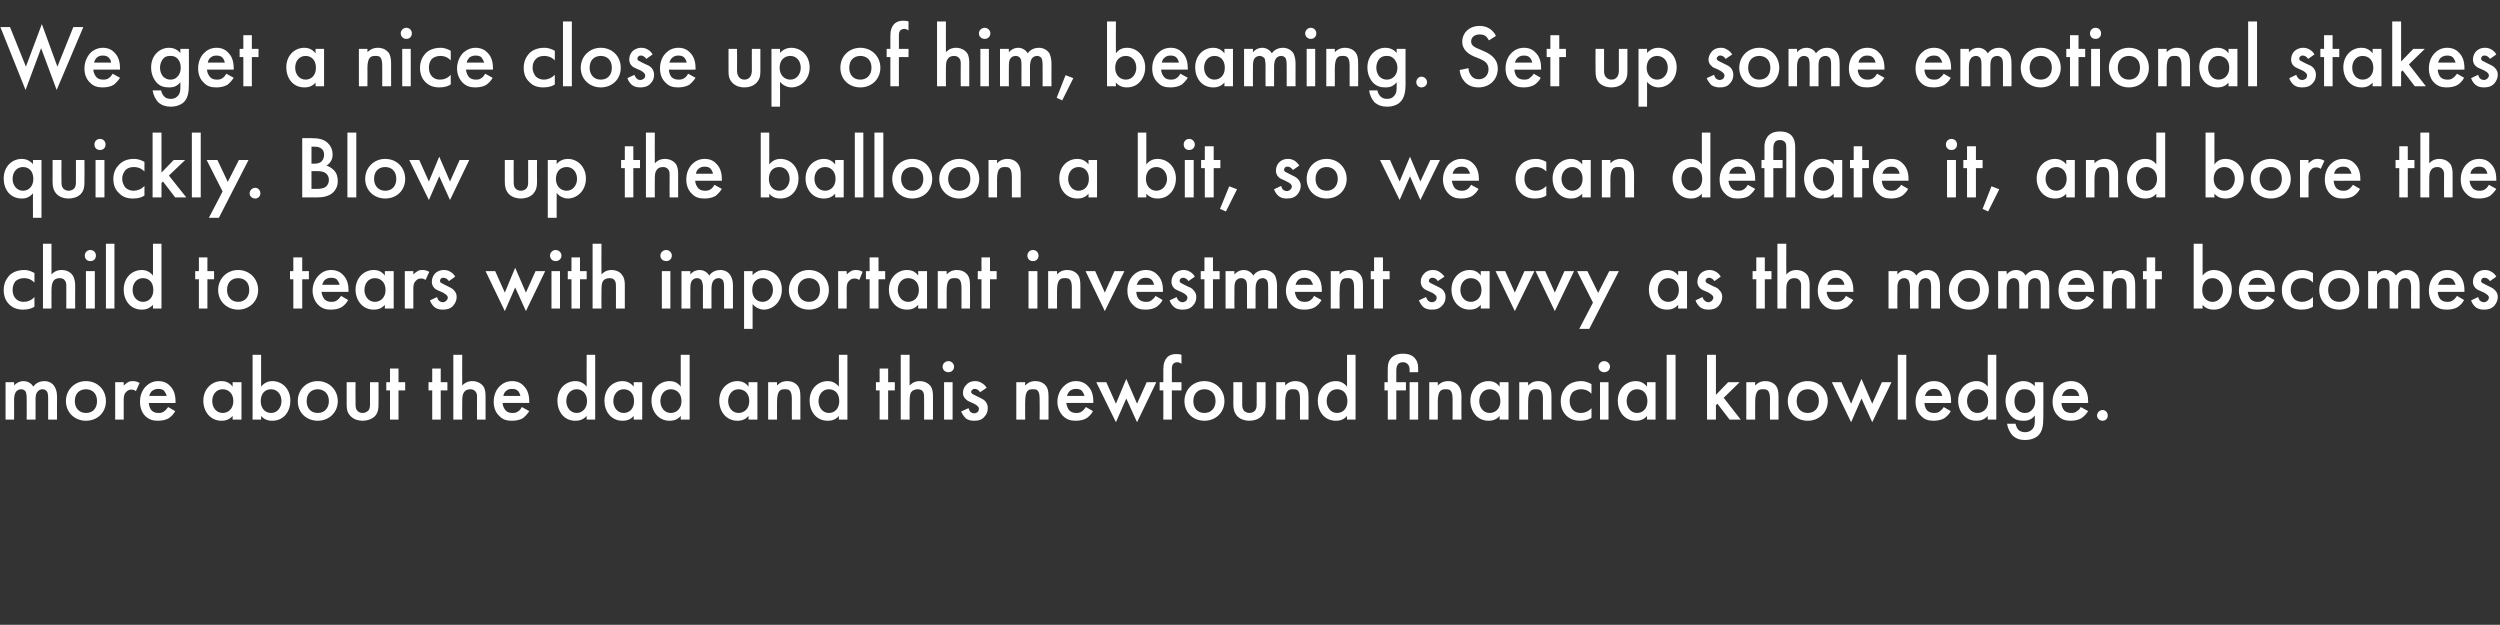 <?xml version="1.0" standalone="no"?><!DOCTYPE svg PUBLIC "-//W3C//DTD SVG 1.1//EN" "http://www.w3.org/Graphics/SVG/1.1/DTD/svg11.dtd"><svg xmlns="http://www.w3.org/2000/svg" version="1.1" width="675px" height="168.7px" viewBox="0 -5 675 168.7" style="top:-5px"><rect x="0" y="-5" width="675" height="168.7" fill="#333333" stroke="none"/>  <desc>We get a nice close up of him, beaming. Set up some emotional stakes quickly. Blow up the balloon a bit, so we can de...</desc>  <defs/>  <g id="Polygon5320">    <path d="M 1.5 98.2 L 3.8 98.2 C 3.8 98.2 3.84 99.14 3.8 99.1 C 4.6 98.2 5.6 97.9 6.3 97.9 C 7.4 97.9 8.4 98.4 9 99.4 C 9.8 98.2 11.1 97.9 12 97.9 C 13.2 97.9 14.3 98.5 14.8 99.5 C 15 99.9 15.4 100.6 15.4 102.1 C 15.36 102.07 15.4 108.3 15.4 108.3 L 13 108.3 C 13 108.3 13.01 102.74 13 102.7 C 13 101.6 12.9 101.2 12.8 100.9 C 12.6 100.6 12.3 100.1 11.4 100.1 C 10.9 100.1 10.4 100.4 10.1 100.8 C 9.6 101.4 9.6 102.2 9.6 103.1 C 9.6 103.1 9.6 108.3 9.6 108.3 L 7.2 108.3 C 7.2 108.3 7.25 102.74 7.2 102.7 C 7.2 101.6 7.1 101.2 7 100.9 C 6.9 100.6 6.5 100.1 5.7 100.1 C 5.1 100.1 4.6 100.4 4.3 100.8 C 3.9 101.4 3.8 102.2 3.8 103.1 C 3.84 103.1 3.8 108.3 3.8 108.3 L 1.5 108.3 L 1.5 98.2 Z M 28.6 103.3 C 28.6 106.4 26.3 108.6 23.2 108.6 C 20.2 108.6 17.8 106.4 17.8 103.3 C 17.8 100.2 20.2 97.9 23.2 97.9 C 26.3 97.9 28.6 100.2 28.6 103.3 Z M 26.2 103.3 C 26.2 101 24.7 100.1 23.2 100.1 C 21.7 100.1 20.2 101 20.2 103.3 C 20.2 105.2 21.4 106.5 23.2 106.5 C 25.1 106.5 26.2 105.2 26.2 103.3 Z M 31.1 98.2 L 33.4 98.2 C 33.4 98.2 33.41 99.12 33.4 99.1 C 33.7 98.8 34.1 98.5 34.4 98.3 C 34.8 98 35.3 97.9 35.8 97.9 C 36.4 97.9 37 98 37.7 98.4 C 37.7 98.4 36.7 100.6 36.7 100.6 C 36.2 100.2 35.8 100.2 35.5 100.2 C 35 100.2 34.5 100.3 34.1 100.8 C 33.4 101.4 33.4 102.4 33.4 103.1 C 33.41 103.08 33.4 108.3 33.4 108.3 L 31.1 108.3 L 31.1 98.2 Z M 47.3 106 C 46.9 106.8 46.3 107.4 45.6 107.9 C 44.8 108.4 43.7 108.6 42.6 108.6 C 41.3 108.6 40.2 108.3 39.2 107.3 C 38.3 106.4 37.8 105 37.8 103.5 C 37.8 101.9 38.3 100.4 39.4 99.3 C 40.2 98.5 41.3 97.9 42.7 97.9 C 44.4 97.9 45.4 98.6 46 99.3 C 47.3 100.6 47.4 102.5 47.4 103.5 C 47.4 103.54 47.4 103.8 47.4 103.8 C 47.4 103.8 40.15 103.82 40.2 103.8 C 40.2 104.5 40.5 105.4 41 105.9 C 41.6 106.4 42.2 106.5 42.8 106.5 C 43.5 106.5 43.9 106.4 44.4 106 C 44.8 105.7 45.1 105.3 45.4 104.9 C 45.4 104.9 47.3 106 47.3 106 Z M 45 101.9 C 44.9 101.4 44.6 100.9 44.3 100.5 C 44 100.2 43.5 100 42.7 100 C 41.9 100 41.4 100.3 41 100.6 C 40.7 100.9 40.4 101.4 40.3 101.9 C 40.3 101.9 45 101.9 45 101.9 Z M 62.8 98.2 L 65.2 98.2 L 65.2 108.3 L 62.8 108.3 C 62.8 108.3 62.83 107.26 62.8 107.3 C 61.8 108.5 60.5 108.6 59.8 108.6 C 56.7 108.6 54.9 106 54.9 103.2 C 54.9 100 57.2 97.9 59.8 97.9 C 60.6 97.9 61.9 98.1 62.8 99.4 C 62.83 99.38 62.8 98.2 62.8 98.2 Z M 57.3 103.3 C 57.3 105 58.4 106.5 60.1 106.5 C 61.6 106.5 63 105.4 63 103.3 C 63 101.1 61.6 100.1 60.1 100.1 C 58.4 100.1 57.3 101.5 57.3 103.3 Z M 70.5 99.4 C 71.5 98.1 72.8 97.9 73.5 97.9 C 76.2 97.9 78.4 100 78.4 103.2 C 78.4 106 76.7 108.6 73.5 108.6 C 72.8 108.6 71.5 108.5 70.5 107.3 C 70.51 107.26 70.5 108.3 70.5 108.3 L 68.2 108.3 L 68.2 90.8 L 70.5 90.8 C 70.5 90.8 70.51 99.38 70.5 99.4 Z M 70.4 103.3 C 70.4 105.4 71.7 106.5 73.2 106.5 C 74.9 106.5 76 105 76 103.3 C 76 101.5 74.9 100.1 73.2 100.1 C 71.7 100.1 70.4 101.1 70.4 103.3 Z M 91.2 103.3 C 91.2 106.4 88.8 108.6 85.8 108.6 C 82.7 108.6 80.4 106.4 80.4 103.3 C 80.4 100.2 82.7 97.9 85.8 97.9 C 88.8 97.9 91.2 100.2 91.2 103.3 Z M 88.8 103.3 C 88.8 101 87.2 100.1 85.8 100.1 C 84.3 100.1 82.8 101 82.8 103.3 C 82.8 105.2 83.9 106.5 85.8 106.5 C 87.6 106.5 88.8 105.2 88.8 103.3 Z M 96 98.2 C 96 98.2 95.95 103.99 96 104 C 96 104.6 96 105.3 96.4 105.8 C 96.7 106.2 97.2 106.5 97.9 106.5 C 98.6 106.5 99.1 106.2 99.5 105.8 C 99.9 105.3 99.9 104.6 99.9 104 C 99.89 103.99 99.9 98.2 99.9 98.2 L 102.2 98.2 C 102.2 98.2 102.24 104.06 102.2 104.1 C 102.2 105.4 102.1 106.4 101.2 107.4 C 100.2 108.3 99 108.6 97.9 108.6 C 96.8 108.6 95.6 108.3 94.7 107.4 C 93.7 106.4 93.6 105.4 93.6 104.1 C 93.6 104.06 93.6 98.2 93.6 98.2 L 96 98.2 Z M 107.6 100.4 L 107.6 108.3 L 105.3 108.3 L 105.3 100.4 L 104.3 100.4 L 104.3 98.2 L 105.3 98.2 L 105.3 94.5 L 107.6 94.5 L 107.6 98.2 L 109.4 98.2 L 109.4 100.4 L 107.6 100.4 Z M 119 100.4 L 119 108.3 L 116.7 108.3 L 116.7 100.4 L 115.7 100.4 L 115.7 98.2 L 116.7 98.2 L 116.7 94.5 L 119 94.5 L 119 98.2 L 120.8 98.2 L 120.8 100.4 L 119 100.4 Z M 122.4 90.8 L 124.8 90.8 C 124.8 90.8 124.77 99.07 124.8 99.1 C 125.8 98 126.9 97.9 127.5 97.9 C 129.3 97.9 130.2 98.9 130.5 99.3 C 131.1 100.2 131.1 101.4 131.1 102.1 C 131.11 102.12 131.1 108.3 131.1 108.3 L 128.8 108.3 C 128.8 108.3 128.76 102.34 128.8 102.3 C 128.8 101.7 128.8 101.1 128.3 100.6 C 128 100.3 127.6 100.1 127 100.1 C 126.2 100.1 125.6 100.4 125.3 100.9 C 124.9 101.4 124.8 102.1 124.8 103.4 C 124.77 103.44 124.8 108.3 124.8 108.3 L 122.4 108.3 L 122.4 90.8 Z M 142.9 106 C 142.4 106.8 141.8 107.4 141.2 107.9 C 140.4 108.4 139.3 108.6 138.2 108.6 C 136.8 108.6 135.7 108.3 134.8 107.3 C 133.8 106.4 133.3 105 133.3 103.5 C 133.3 101.9 133.8 100.4 134.9 99.3 C 135.7 98.5 136.8 97.9 138.3 97.9 C 139.9 97.9 140.9 98.6 141.5 99.3 C 142.8 100.6 142.9 102.5 142.9 103.5 C 142.94 103.54 142.9 103.8 142.9 103.8 C 142.9 103.8 135.69 103.82 135.7 103.8 C 135.7 104.5 136.1 105.4 136.6 105.9 C 137.1 106.4 137.8 106.5 138.4 106.5 C 139 106.5 139.5 106.4 140 106 C 140.4 105.7 140.7 105.3 140.9 104.9 C 140.9 104.9 142.9 106 142.9 106 Z M 140.5 101.9 C 140.4 101.4 140.2 100.9 139.8 100.5 C 139.5 100.2 139 100 138.2 100 C 137.4 100 136.9 100.3 136.6 100.6 C 136.2 100.9 136 101.4 135.9 101.9 C 135.9 101.9 140.5 101.9 140.5 101.9 Z M 158.4 90.8 L 160.7 90.8 L 160.7 108.3 L 158.4 108.3 C 158.4 108.3 158.37 107.26 158.4 107.3 C 157.3 108.5 156.1 108.6 155.3 108.6 C 152.2 108.6 150.5 106 150.5 103.2 C 150.5 100 152.7 97.9 155.4 97.9 C 156.1 97.9 157.4 98.1 158.4 99.4 C 158.37 99.38 158.4 90.8 158.4 90.8 Z M 152.9 103.3 C 152.9 105 154 106.5 155.7 106.5 C 157.1 106.5 158.5 105.4 158.5 103.3 C 158.5 101.1 157.1 100.1 155.7 100.1 C 154 100.1 152.9 101.5 152.9 103.3 Z M 171.1 98.2 L 173.4 98.2 L 173.4 108.3 L 171.1 108.3 C 171.1 108.3 171.09 107.26 171.1 107.3 C 170.1 108.5 168.8 108.6 168.1 108.6 C 164.9 108.6 163.2 106 163.2 103.2 C 163.2 100 165.4 97.9 168.1 97.9 C 168.8 97.9 170.1 98.1 171.1 99.4 C 171.09 99.38 171.1 98.2 171.1 98.2 Z M 165.6 103.3 C 165.6 105 166.7 106.5 168.4 106.5 C 169.9 106.5 171.2 105.4 171.2 103.3 C 171.2 101.1 169.9 100.1 168.4 100.1 C 166.7 100.1 165.6 101.5 165.6 103.3 Z M 183.8 90.8 L 186.2 90.8 L 186.2 108.3 L 183.8 108.3 C 183.8 108.3 183.81 107.26 183.8 107.3 C 182.8 108.5 181.5 108.6 180.8 108.6 C 177.7 108.6 175.9 106 175.9 103.2 C 175.9 100 178.1 97.9 180.8 97.9 C 181.6 97.9 182.9 98.1 183.8 99.4 C 183.81 99.38 183.8 90.8 183.8 90.8 Z M 178.3 103.3 C 178.3 105 179.4 106.5 181.1 106.5 C 182.6 106.5 184 105.4 184 103.3 C 184 101.1 182.6 100.1 181.1 100.1 C 179.4 100.1 178.3 101.5 178.3 103.3 Z M 202.1 98.2 L 204.5 98.2 L 204.5 108.3 L 202.1 108.3 C 202.1 108.3 202.13 107.26 202.1 107.3 C 201.1 108.5 199.8 108.6 199.1 108.6 C 196 108.6 194.2 106 194.2 103.2 C 194.2 100 196.5 97.9 199.1 97.9 C 199.9 97.9 201.2 98.1 202.1 99.4 C 202.13 99.38 202.1 98.2 202.1 98.2 Z M 196.6 103.3 C 196.6 105 197.7 106.5 199.4 106.5 C 200.9 106.5 202.3 105.4 202.3 103.3 C 202.3 101.1 200.9 100.1 199.4 100.1 C 197.7 100.1 196.6 101.5 196.6 103.3 Z M 207.4 98.2 L 209.8 98.2 C 209.8 98.2 209.78 99.14 209.8 99.1 C 210.8 98 211.9 97.9 212.5 97.9 C 214.4 97.9 215.2 98.9 215.5 99.3 C 215.9 99.9 216.1 100.6 216.1 102.1 C 216.12 102.12 216.1 108.3 216.1 108.3 L 213.8 108.3 C 213.8 108.3 213.77 102.7 213.8 102.7 C 213.8 100.1 212.8 100.1 211.9 100.1 C 210.9 100.1 209.8 100.2 209.8 103.5 C 209.78 103.46 209.8 108.3 209.8 108.3 L 207.4 108.3 L 207.4 98.2 Z M 226.5 90.8 L 228.8 90.8 L 228.8 108.3 L 226.5 108.3 C 226.5 108.3 226.49 107.26 226.5 107.3 C 225.5 108.5 224.2 108.6 223.5 108.6 C 220.3 108.6 218.6 106 218.6 103.2 C 218.6 100 220.8 97.9 223.5 97.9 C 224.2 97.9 225.5 98.1 226.5 99.4 C 226.49 99.38 226.5 90.8 226.5 90.8 Z M 221 103.3 C 221 105 222.1 106.5 223.8 106.5 C 225.3 106.5 226.6 105.4 226.6 103.3 C 226.6 101.1 225.3 100.1 223.8 100.1 C 222.1 100.1 221 101.5 221 103.3 Z M 239.8 100.4 L 239.8 108.3 L 237.5 108.3 L 237.5 100.4 L 236.5 100.4 L 236.5 98.2 L 237.5 98.2 L 237.5 94.5 L 239.8 94.5 L 239.8 98.2 L 241.6 98.2 L 241.6 100.4 L 239.8 100.4 Z M 243.2 90.8 L 245.6 90.8 C 245.6 90.8 245.56 99.07 245.6 99.1 C 246.6 98 247.7 97.9 248.3 97.9 C 250.1 97.9 251 98.9 251.3 99.3 C 251.9 100.2 251.9 101.4 251.9 102.1 C 251.9 102.12 251.9 108.3 251.9 108.3 L 249.5 108.3 C 249.5 108.3 249.55 102.34 249.5 102.3 C 249.5 101.7 249.5 101.1 249.1 100.6 C 248.8 100.3 248.4 100.1 247.8 100.1 C 247 100.1 246.4 100.4 246 100.9 C 245.7 101.4 245.6 102.1 245.6 103.4 C 245.56 103.44 245.6 108.3 245.6 108.3 L 243.2 108.3 L 243.2 90.8 Z M 257.2 98.2 L 257.2 108.3 L 254.9 108.3 L 254.9 98.2 L 257.2 98.2 Z M 256.1 92.5 C 256.9 92.5 257.6 93.2 257.6 94 C 257.6 94.9 256.9 95.5 256.1 95.5 C 255.2 95.5 254.5 94.9 254.5 94 C 254.5 93.2 255.2 92.5 256.1 92.5 Z M 264.6 100.9 C 264.4 100.5 263.9 100 263.2 100 C 262.8 100 262.6 100.1 262.5 100.3 C 262.3 100.4 262.2 100.6 262.2 100.8 C 262.2 101.1 262.4 101.2 262.6 101.4 C 262.7 101.5 262.9 101.5 263.4 101.8 C 263.4 101.8 264.6 102.4 264.6 102.4 C 265.1 102.6 265.6 102.9 266 103.3 C 266.5 103.9 266.7 104.5 266.7 105.2 C 266.7 106.1 266.4 106.9 265.8 107.5 C 265.1 108.4 264.1 108.6 263 108.6 C 262.4 108.6 261.5 108.5 260.8 108 C 260.3 107.5 259.8 106.8 259.5 106.1 C 259.5 106.1 261.5 105.2 261.5 105.2 C 261.6 105.6 261.8 106 262 106.2 C 262.1 106.3 262.5 106.6 263 106.6 C 263.4 106.6 263.8 106.4 264 106.2 C 264.2 106 264.3 105.7 264.3 105.4 C 264.3 105.1 264.2 104.9 264 104.7 C 263.7 104.4 263.4 104.2 263 104 C 263 104 262.1 103.6 262.1 103.6 C 261.7 103.4 261.1 103.2 260.8 102.8 C 260.2 102.3 260 101.7 260 101.1 C 260 100.2 260.3 99.5 260.9 98.9 C 261.3 98.4 262.1 97.9 263.3 97.9 C 264.1 97.9 264.6 98.1 265.2 98.5 C 265.6 98.7 266 99.1 266.4 99.7 C 266.4 99.7 264.6 100.9 264.6 100.9 Z M 274.4 98.2 L 276.8 98.2 C 276.8 98.2 276.76 99.14 276.8 99.1 C 277.8 98 278.9 97.9 279.5 97.9 C 281.4 97.9 282.2 98.9 282.5 99.3 C 282.9 99.9 283.1 100.6 283.1 102.1 C 283.1 102.12 283.1 108.3 283.1 108.3 L 280.7 108.3 C 280.7 108.3 280.75 102.7 280.7 102.7 C 280.7 100.1 279.8 100.1 278.9 100.1 C 277.8 100.1 276.8 100.2 276.8 103.5 C 276.76 103.46 276.8 108.3 276.8 108.3 L 274.4 108.3 L 274.4 98.2 Z M 295.1 106 C 294.7 106.8 294.1 107.4 293.4 107.9 C 292.6 108.4 291.5 108.6 290.4 108.6 C 289.1 108.6 288 108.3 287 107.3 C 286.1 106.4 285.5 105 285.5 103.5 C 285.5 101.9 286.1 100.4 287.2 99.3 C 288 98.5 289.1 97.9 290.5 97.9 C 292.1 97.9 293.2 98.6 293.8 99.3 C 295.1 100.6 295.2 102.5 295.2 103.5 C 295.19 103.54 295.2 103.8 295.2 103.8 C 295.2 103.8 287.95 103.82 287.9 103.8 C 288 104.5 288.3 105.4 288.8 105.9 C 289.4 106.4 290 106.5 290.6 106.5 C 291.3 106.5 291.7 106.4 292.2 106 C 292.6 105.7 292.9 105.3 293.2 104.9 C 293.2 104.9 295.1 106 295.1 106 Z M 292.8 101.9 C 292.7 101.4 292.4 100.9 292.1 100.5 C 291.8 100.2 291.3 100 290.5 100 C 289.7 100 289.1 100.3 288.8 100.6 C 288.5 100.9 288.2 101.4 288.1 101.9 C 288.1 101.9 292.8 101.9 292.8 101.9 Z M 298.7 98.2 L 301.3 104 L 304.1 97.3 L 307 104 L 309.6 98.2 L 312.2 98.2 L 307 109 L 304.1 102.6 L 301.3 109 L 296 98.2 L 298.7 98.2 Z M 316.4 100.4 L 316.4 108.3 L 314.1 108.3 L 314.1 100.4 L 313.1 100.4 L 313.1 98.2 L 314.1 98.2 C 314.1 98.2 314.08 94.7 314.1 94.7 C 314.1 93.1 314.5 92.2 315.1 91.5 C 315.5 91.1 316.2 90.6 317.5 90.6 C 318 90.6 318.5 90.6 319 90.8 C 319 90.8 319 93.2 319 93.2 C 318.5 92.9 318.2 92.8 317.9 92.8 C 317.6 92.8 317.1 92.9 316.8 93.2 C 316.7 93.3 316.4 93.7 316.4 94.4 C 316.43 94.39 316.4 98.2 316.4 98.2 L 319 98.2 L 319 100.4 L 316.4 100.4 Z M 330.6 103.3 C 330.6 106.4 328.2 108.6 325.2 108.6 C 322.1 108.6 319.8 106.4 319.8 103.3 C 319.8 100.2 322.1 97.9 325.2 97.9 C 328.2 97.9 330.6 100.2 330.6 103.3 Z M 328.2 103.3 C 328.2 101 326.7 100.1 325.2 100.1 C 323.7 100.1 322.2 101 322.2 103.3 C 322.2 105.2 323.3 106.5 325.2 106.5 C 327 106.5 328.2 105.2 328.2 103.3 Z M 335.4 98.2 C 335.4 98.2 335.39 103.99 335.4 104 C 335.4 104.6 335.4 105.3 335.8 105.8 C 336.1 106.2 336.7 106.5 337.4 106.5 C 338 106.5 338.6 106.2 338.9 105.8 C 339.3 105.3 339.3 104.6 339.3 104 C 339.33 103.99 339.3 98.2 339.3 98.2 L 341.7 98.2 C 341.7 98.2 341.68 104.06 341.7 104.1 C 341.7 105.4 341.5 106.4 340.6 107.4 C 339.7 108.3 338.4 108.6 337.3 108.6 C 336.3 108.6 335 108.3 334.1 107.4 C 333.2 106.4 333 105.4 333 104.1 C 333.04 104.06 333 98.2 333 98.2 L 335.4 98.2 Z M 344.6 98.2 L 347 98.2 C 347 98.2 346.99 99.14 347 99.1 C 348 98 349.1 97.9 349.7 97.9 C 351.6 97.9 352.4 98.9 352.7 99.3 C 353.1 99.9 353.3 100.6 353.3 102.1 C 353.32 102.12 353.3 108.3 353.3 108.3 L 351 108.3 C 351 108.3 350.97 102.7 351 102.7 C 351 100.1 350 100.1 349.1 100.1 C 348.1 100.1 347 100.2 347 103.5 C 346.99 103.46 347 108.3 347 108.3 L 344.6 108.3 L 344.6 98.2 Z M 363.7 90.8 L 366 90.8 L 366 108.3 L 363.7 108.3 C 363.7 108.3 363.69 107.26 363.7 107.3 C 362.7 108.5 361.4 108.6 360.7 108.6 C 357.5 108.6 355.8 106 355.8 103.2 C 355.8 100 358 97.9 360.7 97.9 C 361.4 97.9 362.7 98.1 363.7 99.4 C 363.69 99.38 363.7 90.8 363.7 90.8 Z M 358.2 103.3 C 358.2 105 359.3 106.5 361 106.5 C 362.5 106.5 363.8 105.4 363.8 103.3 C 363.8 101.1 362.5 100.1 361 100.1 C 359.3 100.1 358.2 101.5 358.2 103.3 Z M 377 100.4 L 377 108.3 L 374.7 108.3 L 374.7 100.4 L 373.8 100.4 L 373.8 98.2 L 374.7 98.2 C 374.7 98.2 374.66 94.85 374.7 94.8 C 374.7 93.9 374.7 93 375.3 92.1 C 375.8 91.3 376.8 90.5 378.8 90.5 C 381.1 90.5 381.9 91.5 382.3 92.1 C 382.9 93 382.9 93.9 382.9 94.8 C 382.91 94.85 382.9 95.5 382.9 95.5 L 380.6 95.5 C 380.6 95.5 380.56 95.11 380.6 95.1 C 380.6 94.7 380.6 94.1 380.3 93.6 C 379.9 93 379.4 92.8 378.8 92.8 C 378 92.8 377.5 93.1 377.3 93.6 C 377.2 93.7 377 94.2 377 95.1 C 377.01 95.11 377 98.2 377 98.2 L 379.6 98.2 L 379.6 100.4 L 377 100.4 Z M 382.9 98.2 L 382.9 108.3 L 380.6 108.3 L 380.6 98.2 L 382.9 98.2 Z M 385.9 98.2 L 388.2 98.2 C 388.2 98.2 388.22 99.14 388.2 99.1 C 389.2 98 390.4 97.9 391 97.9 C 392.8 97.9 393.6 98.9 393.9 99.3 C 394.3 99.9 394.6 100.6 394.6 102.1 C 394.55 102.12 394.6 108.3 394.6 108.3 L 392.2 108.3 C 392.2 108.3 392.2 102.7 392.2 102.7 C 392.2 100.1 391.2 100.1 390.4 100.1 C 389.3 100.1 388.2 100.2 388.2 103.5 C 388.22 103.46 388.2 108.3 388.2 108.3 L 385.9 108.3 L 385.9 98.2 Z M 404.9 98.2 L 407.3 98.2 L 407.3 108.3 L 404.9 108.3 C 404.9 108.3 404.92 107.26 404.9 107.3 C 403.9 108.5 402.6 108.6 401.9 108.6 C 398.8 108.6 397 106 397 103.2 C 397 100 399.3 97.9 401.9 97.9 C 402.7 97.9 404 98.1 404.9 99.4 C 404.92 99.38 404.9 98.2 404.9 98.2 Z M 399.4 103.3 C 399.4 105 400.5 106.5 402.2 106.5 C 403.7 106.5 405.1 105.4 405.1 103.3 C 405.1 101.1 403.7 100.1 402.2 100.1 C 400.5 100.1 399.4 101.5 399.4 103.3 Z M 410.2 98.2 L 412.6 98.2 C 412.6 98.2 412.58 99.14 412.6 99.1 C 413.6 98 414.7 97.9 415.3 97.9 C 417.2 97.9 418 98.9 418.3 99.3 C 418.7 99.9 418.9 100.6 418.9 102.1 C 418.91 102.12 418.9 108.3 418.9 108.3 L 416.6 108.3 C 416.6 108.3 416.56 102.7 416.6 102.7 C 416.6 100.1 415.6 100.1 414.7 100.1 C 413.7 100.1 412.6 100.2 412.6 103.5 C 412.58 103.46 412.6 108.3 412.6 108.3 L 410.2 108.3 L 410.2 98.2 Z M 429.7 101.3 C 428.6 100.2 427.6 100.1 426.9 100.1 C 425.8 100.1 425.1 100.5 424.6 100.9 C 424.2 101.4 423.8 102.1 423.8 103.3 C 423.8 104.4 424.2 105.2 424.7 105.7 C 425.2 106.2 425.9 106.5 426.8 106.5 C 427.8 106.5 428.9 106.1 429.7 105.2 C 429.7 105.2 429.7 107.8 429.7 107.8 C 429.1 108.2 428.2 108.6 426.6 108.6 C 425 108.6 423.8 108.1 422.8 107.1 C 422.1 106.4 421.4 105.2 421.4 103.3 C 421.4 101.4 422.2 100.2 422.9 99.4 C 423.7 98.6 425 97.9 427 97.9 C 427.7 97.9 428.6 98.1 429.7 98.7 C 429.7 98.7 429.7 101.3 429.7 101.3 Z M 434.3 98.2 L 434.3 108.3 L 432 108.3 L 432 98.2 L 434.3 98.2 Z M 433.1 92.5 C 434 92.5 434.7 93.2 434.7 94 C 434.7 94.9 434 95.5 433.1 95.5 C 432.3 95.5 431.6 94.9 431.6 94 C 431.6 93.2 432.3 92.5 433.1 92.5 Z M 444.7 98.2 L 447 98.2 L 447 108.3 L 444.7 108.3 C 444.7 108.3 444.69 107.26 444.7 107.3 C 443.7 108.5 442.4 108.6 441.7 108.6 C 438.5 108.6 436.8 106 436.8 103.2 C 436.8 100 439 97.9 441.7 97.9 C 442.4 97.9 443.7 98.1 444.7 99.4 C 444.69 99.38 444.7 98.2 444.7 98.2 Z M 439.2 103.3 C 439.2 105 440.3 106.5 442 106.5 C 443.5 106.5 444.8 105.4 444.8 103.3 C 444.8 101.1 443.5 100.1 442 100.1 C 440.3 100.1 439.2 101.5 439.2 103.3 Z M 452.4 90.8 L 452.4 108.3 L 450 108.3 L 450 90.8 L 452.4 90.8 Z M 463.3 90.8 L 463.3 101.6 L 466.6 98.2 L 469.7 98.2 L 465.4 102.4 L 470 108.3 L 467 108.3 L 463.7 104 L 463.3 104.4 L 463.3 108.3 L 460.9 108.3 L 460.9 90.8 L 463.3 90.8 Z M 471.5 98.2 L 473.9 98.2 C 473.9 98.2 473.87 99.14 473.9 99.1 C 474.9 98 476 97.9 476.6 97.9 C 478.5 97.9 479.3 98.9 479.6 99.3 C 480 99.9 480.2 100.6 480.2 102.1 C 480.21 102.12 480.2 108.3 480.2 108.3 L 477.9 108.3 C 477.9 108.3 477.86 102.7 477.9 102.7 C 477.9 100.1 476.9 100.1 476 100.1 C 475 100.1 473.9 100.2 473.9 103.5 C 473.87 103.46 473.9 108.3 473.9 108.3 L 471.5 108.3 L 471.5 98.2 Z M 493.5 103.3 C 493.5 106.4 491.1 108.6 488.1 108.6 C 485 108.6 482.7 106.4 482.7 103.3 C 482.7 100.2 485 97.9 488.1 97.9 C 491.1 97.9 493.5 100.2 493.5 103.3 Z M 491.1 103.3 C 491.1 101 489.5 100.1 488.1 100.1 C 486.6 100.1 485.1 101 485.1 103.3 C 485.1 105.2 486.2 106.5 488.1 106.5 C 489.9 106.5 491.1 105.2 491.1 103.3 Z M 497.2 98.2 L 499.8 104 L 502.6 97.3 L 505.5 104 L 508.1 98.2 L 510.7 98.2 L 505.5 109 L 502.6 102.6 L 499.8 109 L 494.6 98.2 L 497.2 98.2 Z M 514.7 90.8 L 514.7 108.3 L 512.4 108.3 L 512.4 90.8 L 514.7 90.8 Z M 526.7 106 C 526.3 106.8 525.7 107.4 525 107.9 C 524.2 108.4 523.1 108.6 522.1 108.6 C 520.7 108.6 519.6 108.3 518.7 107.3 C 517.7 106.4 517.2 105 517.2 103.5 C 517.2 101.9 517.7 100.4 518.8 99.3 C 519.6 98.5 520.7 97.9 522.2 97.9 C 523.8 97.9 524.8 98.6 525.4 99.3 C 526.7 100.6 526.8 102.5 526.8 103.5 C 526.81 103.54 526.8 103.8 526.8 103.8 C 526.8 103.8 519.57 103.82 519.6 103.8 C 519.6 104.5 519.9 105.4 520.4 105.9 C 521 106.4 521.7 106.5 522.2 106.5 C 522.9 106.5 523.4 106.4 523.8 106 C 524.2 105.7 524.6 105.3 524.8 104.9 C 524.8 104.9 526.7 106 526.7 106 Z M 524.4 101.9 C 524.3 101.4 524.1 100.9 523.7 100.5 C 523.4 100.2 522.9 100 522.1 100 C 521.3 100 520.8 100.3 520.5 100.6 C 520.1 100.9 519.9 101.4 519.7 101.9 C 519.7 101.9 524.4 101.9 524.4 101.9 Z M 536.7 90.8 L 539 90.8 L 539 108.3 L 536.7 108.3 C 536.7 108.3 536.65 107.26 536.7 107.3 C 535.6 108.5 534.4 108.6 533.6 108.6 C 530.5 108.6 528.7 106 528.7 103.2 C 528.7 100 531 97.9 533.7 97.9 C 534.4 97.9 535.7 98.1 536.7 99.4 C 536.65 99.38 536.7 90.8 536.7 90.8 Z M 531.1 103.3 C 531.1 105 532.2 106.5 533.9 106.5 C 535.4 106.5 536.8 105.4 536.8 103.3 C 536.8 101.1 535.4 100.1 533.9 100.1 C 532.2 100.1 531.1 101.5 531.1 103.3 Z M 549.4 98.2 L 551.7 98.2 C 551.7 98.2 551.73 107.5 551.7 107.5 C 551.7 109.9 551.5 111.6 550.1 112.8 C 549.4 113.3 548.4 113.8 546.7 113.8 C 545.5 113.8 544.4 113.5 543.4 112.6 C 542.7 111.8 542.1 110.7 541.9 109.4 C 541.9 109.4 544.2 109.4 544.2 109.4 C 544.3 110 544.6 110.6 544.9 111 C 545.2 111.3 545.8 111.7 546.8 111.7 C 547.7 111.7 548.3 111.3 548.6 111 C 549.4 110.3 549.4 109.2 549.4 108.5 C 549.4 108.5 549.4 107.2 549.4 107.2 C 548.3 108.6 547 108.6 546.3 108.6 C 545 108.6 543.9 108.3 543 107.3 C 542.1 106.3 541.5 104.9 541.5 103.2 C 541.5 101.4 542.2 100.1 542.9 99.3 C 544 98.3 545.2 97.9 546.4 97.9 C 547.4 97.9 548.5 98.3 549.4 99.3 C 549.37 99.31 549.4 98.2 549.4 98.2 Z M 544.9 100.7 C 544.3 101.3 543.9 102.2 543.9 103.3 C 543.9 104.3 544.2 105.3 544.9 105.8 C 545.3 106.2 545.9 106.5 546.7 106.5 C 547.4 106.5 548.1 106.3 548.6 105.7 C 549.3 105 549.5 104.1 549.5 103.3 C 549.5 102.2 549.2 101.4 548.6 100.8 C 548 100.2 547.3 100.1 546.7 100.1 C 546 100.1 545.4 100.2 544.9 100.7 Z M 563.8 106 C 563.3 106.8 562.7 107.4 562 107.9 C 561.2 108.4 560.1 108.6 559.1 108.6 C 557.7 108.6 556.6 108.3 555.7 107.3 C 554.7 106.4 554.2 105 554.2 103.5 C 554.2 101.9 554.7 100.4 555.8 99.3 C 556.6 98.5 557.7 97.9 559.2 97.9 C 560.8 97.9 561.8 98.6 562.4 99.3 C 563.7 100.6 563.8 102.5 563.8 103.5 C 563.82 103.54 563.8 103.8 563.8 103.8 C 563.8 103.8 556.57 103.82 556.6 103.8 C 556.6 104.5 556.9 105.4 557.4 105.9 C 558 106.4 558.7 106.5 559.2 106.5 C 559.9 106.5 560.4 106.4 560.8 106 C 561.3 105.7 561.6 105.3 561.8 104.9 C 561.8 104.9 563.8 106 563.8 106 Z M 561.4 101.9 C 561.3 101.4 561.1 100.9 560.7 100.5 C 560.4 100.2 559.9 100 559.1 100 C 558.3 100 557.8 100.3 557.5 100.6 C 557.1 100.9 556.9 101.4 556.7 101.9 C 556.7 101.9 561.4 101.9 561.4 101.9 Z M 567.7 105.7 C 568.5 105.7 569.1 106.4 569.1 107.2 C 569.1 108 568.5 108.6 567.7 108.6 C 566.9 108.6 566.2 108 566.2 107.2 C 566.2 106.4 566.9 105.7 567.7 105.7 Z " stroke="none" fill="#fff"/>  </g>  <g id="Polygon5319">    <path d="M 9.3 71.3 C 8.2 70.2 7.2 70.1 6.5 70.1 C 5.4 70.1 4.7 70.5 4.2 70.9 C 3.8 71.4 3.4 72.1 3.4 73.3 C 3.4 74.4 3.8 75.2 4.3 75.7 C 4.8 76.2 5.5 76.5 6.4 76.5 C 7.4 76.5 8.5 76.1 9.3 75.2 C 9.3 75.2 9.3 77.8 9.3 77.8 C 8.7 78.2 7.8 78.6 6.2 78.6 C 4.6 78.6 3.4 78.1 2.4 77.1 C 1.7 76.4 1 75.2 1 73.3 C 1 71.4 1.8 70.2 2.5 69.4 C 3.3 68.6 4.6 67.9 6.6 67.9 C 7.3 67.9 8.2 68.1 9.3 68.7 C 9.3 68.7 9.3 71.3 9.3 71.3 Z M 11.6 60.8 L 13.9 60.8 C 13.9 60.8 13.92 69.07 13.9 69.1 C 14.9 68 16 67.9 16.6 67.9 C 18.5 67.9 19.3 68.9 19.6 69.3 C 20.2 70.2 20.3 71.4 20.3 72.1 C 20.26 72.12 20.3 78.3 20.3 78.3 L 17.9 78.3 C 17.9 78.3 17.9 72.34 17.9 72.3 C 17.9 71.7 17.9 71.1 17.4 70.6 C 17.2 70.3 16.7 70.1 16.1 70.1 C 15.3 70.1 14.7 70.4 14.4 70.9 C 14.1 71.4 13.9 72.1 13.9 73.4 C 13.92 73.44 13.9 78.3 13.9 78.3 L 11.6 78.3 L 11.6 60.8 Z M 25.6 68.2 L 25.6 78.3 L 23.2 78.3 L 23.2 68.2 L 25.6 68.2 Z M 24.4 62.5 C 25.3 62.5 25.9 63.2 25.9 64 C 25.9 64.9 25.3 65.5 24.4 65.5 C 23.5 65.5 22.9 64.9 22.9 64 C 22.9 63.2 23.5 62.5 24.4 62.5 Z M 30.9 60.8 L 30.9 78.3 L 28.6 78.3 L 28.6 60.8 L 30.9 60.8 Z M 41.3 60.8 L 43.6 60.8 L 43.6 78.3 L 41.3 78.3 C 41.3 78.3 41.28 77.26 41.3 77.3 C 40.2 78.5 39 78.6 38.3 78.6 C 35.1 78.6 33.4 76 33.4 73.2 C 33.4 70 35.6 67.9 38.3 67.9 C 39 67.9 40.3 68.1 41.3 69.4 C 41.28 69.38 41.3 60.8 41.3 60.8 Z M 35.8 73.3 C 35.8 75 36.9 76.5 38.6 76.5 C 40.1 76.5 41.4 75.4 41.4 73.3 C 41.4 71.1 40.1 70.1 38.6 70.1 C 36.9 70.1 35.8 71.5 35.8 73.3 Z M 56 70.4 L 56 78.3 L 53.7 78.3 L 53.7 70.4 L 52.7 70.4 L 52.7 68.2 L 53.7 68.2 L 53.7 64.5 L 56 64.5 L 56 68.2 L 57.8 68.2 L 57.8 70.4 L 56 70.4 Z M 69.7 73.3 C 69.7 76.4 67.3 78.6 64.3 78.6 C 61.3 78.6 58.9 76.4 58.9 73.3 C 58.9 70.2 61.3 67.9 64.3 67.9 C 67.3 67.9 69.7 70.2 69.7 73.3 Z M 67.3 73.3 C 67.3 71 65.8 70.1 64.3 70.1 C 62.8 70.1 61.3 71 61.3 73.3 C 61.3 75.2 62.5 76.5 64.3 76.5 C 66.1 76.5 67.3 75.2 67.3 73.3 Z M 81.6 70.4 L 81.6 78.3 L 79.2 78.3 L 79.2 70.4 L 78.3 70.4 L 78.3 68.2 L 79.2 68.2 L 79.2 64.5 L 81.6 64.5 L 81.6 68.2 L 83.4 68.2 L 83.4 70.4 L 81.6 70.4 Z M 94 76 C 93.6 76.8 93 77.4 92.3 77.9 C 91.5 78.4 90.4 78.6 89.3 78.6 C 88 78.6 86.9 78.3 85.9 77.3 C 85 76.4 84.4 75 84.4 73.5 C 84.4 71.9 85 70.4 86.1 69.3 C 86.9 68.5 88 67.9 89.4 67.9 C 91 67.9 92.1 68.6 92.7 69.3 C 94 70.6 94.1 72.5 94.1 73.5 C 94.09 73.54 94.1 73.8 94.1 73.8 C 94.1 73.8 86.84 73.82 86.8 73.8 C 86.9 74.5 87.2 75.4 87.7 75.9 C 88.3 76.4 88.9 76.5 89.5 76.5 C 90.2 76.5 90.6 76.4 91.1 76 C 91.5 75.7 91.8 75.3 92.1 74.9 C 92.1 74.9 94 76 94 76 Z M 91.7 71.9 C 91.6 71.4 91.3 70.9 91 70.5 C 90.7 70.2 90.2 70 89.4 70 C 88.6 70 88 70.3 87.7 70.6 C 87.4 70.9 87.1 71.4 87 71.9 C 87 71.9 91.7 71.9 91.7 71.9 Z M 103.9 68.2 L 106.3 68.2 L 106.3 78.3 L 103.9 78.3 C 103.9 78.3 103.93 77.26 103.9 77.3 C 102.9 78.5 101.6 78.6 100.9 78.6 C 97.8 78.6 96 76 96 73.2 C 96 70 98.3 67.9 100.9 67.9 C 101.7 67.9 103 68.1 103.9 69.4 C 103.93 69.38 103.9 68.2 103.9 68.2 Z M 98.4 73.3 C 98.4 75 99.5 76.5 101.2 76.5 C 102.7 76.5 104.1 75.4 104.1 73.3 C 104.1 71.1 102.7 70.1 101.2 70.1 C 99.5 70.1 98.4 71.5 98.4 73.3 Z M 109.3 68.2 L 111.6 68.2 C 111.6 68.2 111.61 69.12 111.6 69.1 C 111.9 68.8 112.3 68.5 112.6 68.3 C 113 68 113.5 67.9 114 67.9 C 114.6 67.9 115.2 68 115.9 68.4 C 115.9 68.4 114.9 70.6 114.9 70.6 C 114.4 70.2 114 70.2 113.7 70.2 C 113.2 70.2 112.7 70.3 112.3 70.8 C 111.6 71.4 111.6 72.4 111.6 73.1 C 111.61 73.08 111.6 78.3 111.6 78.3 L 109.3 78.3 L 109.3 68.2 Z M 121.2 70.9 C 120.9 70.5 120.5 70 119.7 70 C 119.4 70 119.1 70.1 119 70.3 C 118.9 70.4 118.8 70.6 118.8 70.8 C 118.8 71.1 118.9 71.2 119.1 71.4 C 119.3 71.5 119.4 71.5 119.9 71.8 C 119.9 71.8 121.1 72.4 121.1 72.4 C 121.6 72.6 122.1 72.9 122.5 73.3 C 123.1 73.9 123.3 74.5 123.3 75.2 C 123.3 76.1 122.9 76.9 122.4 77.5 C 121.6 78.4 120.6 78.6 119.6 78.6 C 118.9 78.6 118.1 78.5 117.4 78 C 116.8 77.5 116.3 76.8 116.1 76.1 C 116.1 76.1 118 75.2 118 75.2 C 118.1 75.6 118.3 76 118.5 76.2 C 118.7 76.3 119 76.6 119.6 76.6 C 119.9 76.6 120.3 76.4 120.5 76.2 C 120.7 76 120.9 75.7 120.9 75.4 C 120.9 75.1 120.8 74.9 120.6 74.7 C 120.3 74.4 119.9 74.2 119.6 74 C 119.6 74 118.7 73.6 118.7 73.6 C 118.2 73.4 117.7 73.2 117.3 72.8 C 116.8 72.3 116.6 71.7 116.6 71.1 C 116.6 70.2 116.9 69.5 117.4 68.9 C 117.9 68.4 118.6 67.9 119.9 67.9 C 120.6 67.9 121.2 68.1 121.8 68.5 C 122.1 68.7 122.6 69.1 122.9 69.7 C 122.9 69.7 121.2 70.9 121.2 70.9 Z M 133.7 68.2 L 136.3 74 L 139.1 67.3 L 142 74 L 144.6 68.2 L 147.2 68.2 L 142 79 L 139.1 72.6 L 136.3 79 L 131.1 68.2 L 133.7 68.2 Z M 151.2 68.2 L 151.2 78.3 L 148.9 78.3 L 148.9 68.2 L 151.2 68.2 Z M 150 62.5 C 150.9 62.5 151.6 63.2 151.6 64 C 151.6 64.9 150.9 65.5 150 65.5 C 149.2 65.5 148.5 64.9 148.5 64 C 148.5 63.2 149.2 62.5 150 62.5 Z M 156.6 70.4 L 156.6 78.3 L 154.3 78.3 L 154.3 70.4 L 153.3 70.4 L 153.3 68.2 L 154.3 68.2 L 154.3 64.5 L 156.6 64.5 L 156.6 68.2 L 158.4 68.2 L 158.4 70.4 L 156.6 70.4 Z M 160 60.8 L 162.4 60.8 C 162.4 60.8 162.35 69.07 162.4 69.1 C 163.4 68 164.5 67.9 165.1 67.9 C 166.9 67.9 167.8 68.9 168 69.3 C 168.7 70.2 168.7 71.4 168.7 72.1 C 168.69 72.12 168.7 78.3 168.7 78.3 L 166.3 78.3 C 166.3 78.3 166.33 72.34 166.3 72.3 C 166.3 71.7 166.3 71.1 165.9 70.6 C 165.6 70.3 165.2 70.1 164.6 70.1 C 163.8 70.1 163.1 70.4 162.8 70.9 C 162.5 71.4 162.4 72.1 162.4 73.4 C 162.35 73.44 162.4 78.3 162.4 78.3 L 160 78.3 L 160 60.8 Z M 181 68.2 L 181 78.3 L 178.7 78.3 L 178.7 68.2 L 181 68.2 Z M 179.9 62.5 C 180.7 62.5 181.4 63.2 181.4 64 C 181.4 64.9 180.7 65.5 179.9 65.5 C 179 65.5 178.3 64.9 178.3 64 C 178.3 63.2 179 62.5 179.9 62.5 Z M 184 68.2 L 186.4 68.2 C 186.4 68.2 186.36 69.14 186.4 69.1 C 187.1 68.2 188.1 67.9 188.9 67.9 C 189.9 67.9 190.9 68.4 191.5 69.4 C 192.3 68.2 193.6 67.9 194.5 67.9 C 195.7 67.9 196.8 68.5 197.3 69.5 C 197.5 69.9 197.9 70.6 197.9 72.1 C 197.88 72.07 197.9 78.3 197.9 78.3 L 195.5 78.3 C 195.5 78.3 195.52 72.74 195.5 72.7 C 195.5 71.6 195.4 71.2 195.3 70.9 C 195.2 70.6 194.8 70.1 194 70.1 C 193.4 70.1 192.9 70.4 192.6 70.8 C 192.2 71.4 192.1 72.2 192.1 73.1 C 192.12 73.1 192.1 78.3 192.1 78.3 L 189.8 78.3 C 189.8 78.3 189.76 72.74 189.8 72.7 C 189.8 71.6 189.6 71.2 189.5 70.9 C 189.4 70.6 189 70.1 188.2 70.1 C 187.6 70.1 187.1 70.4 186.8 70.8 C 186.4 71.4 186.4 72.2 186.4 73.1 C 186.36 73.1 186.4 78.3 186.4 78.3 L 184 78.3 L 184 68.2 Z M 203.2 83.8 L 200.9 83.8 L 200.9 68.2 L 203.2 68.2 C 203.2 68.2 203.2 69.31 203.2 69.3 C 204.1 68.3 205.2 67.9 206.2 67.9 C 208.9 67.9 211.1 70 211.1 73.2 C 211.1 76.6 208.6 78.6 206.2 78.6 C 205.7 78.6 204.3 78.4 203.2 77.1 C 203.2 77.14 203.2 83.8 203.2 83.8 Z M 203.1 73.3 C 203.1 75.4 204.4 76.5 205.9 76.5 C 207.6 76.5 208.7 75 208.7 73.3 C 208.7 71.5 207.6 70.1 205.9 70.1 C 204.4 70.1 203.1 71.1 203.1 73.3 Z M 223.8 73.3 C 223.8 76.4 221.5 78.6 218.4 78.6 C 215.4 78.6 213 76.4 213 73.3 C 213 70.2 215.4 67.9 218.4 67.9 C 221.5 67.9 223.8 70.2 223.8 73.3 Z M 221.4 73.3 C 221.4 71 219.9 70.1 218.4 70.1 C 217 70.1 215.4 71 215.4 73.3 C 215.4 75.2 216.6 76.5 218.4 76.5 C 220.3 76.5 221.4 75.2 221.4 73.3 Z M 226.3 68.2 L 228.6 68.2 C 228.6 68.2 228.64 69.12 228.6 69.1 C 228.9 68.8 229.3 68.5 229.6 68.3 C 230.1 68 230.5 67.9 231.1 67.9 C 231.6 67.9 232.3 68 232.9 68.4 C 232.9 68.4 232 70.6 232 70.6 C 231.4 70.2 231 70.2 230.8 70.2 C 230.3 70.2 229.7 70.3 229.3 70.8 C 228.6 71.4 228.6 72.4 228.6 73.1 C 228.64 73.08 228.6 78.3 228.6 78.3 L 226.3 78.3 L 226.3 68.2 Z M 237.2 70.4 L 237.2 78.3 L 234.8 78.3 L 234.8 70.4 L 233.8 70.4 L 233.8 68.2 L 234.8 68.2 L 234.8 64.5 L 237.2 64.5 L 237.2 68.2 L 239 68.2 L 239 70.4 L 237.2 70.4 Z M 247.9 68.2 L 250.3 68.2 L 250.3 78.3 L 247.9 78.3 C 247.9 78.3 247.94 77.26 247.9 77.3 C 246.9 78.5 245.6 78.6 244.9 78.6 C 241.8 78.6 240 76 240 73.2 C 240 70 242.3 67.9 244.9 67.9 C 245.7 67.9 247 68.1 247.9 69.4 C 247.94 69.38 247.9 68.2 247.9 68.2 Z M 242.4 73.3 C 242.4 75 243.5 76.5 245.2 76.5 C 246.7 76.5 248.1 75.4 248.1 73.3 C 248.1 71.1 246.7 70.1 245.2 70.1 C 243.5 70.1 242.4 71.5 242.4 73.3 Z M 253.2 68.2 L 255.6 68.2 C 255.6 68.2 255.59 69.14 255.6 69.1 C 256.6 68 257.8 67.9 258.3 67.9 C 260.2 67.9 261 68.9 261.3 69.3 C 261.7 69.9 261.9 70.6 261.9 72.1 C 261.93 72.12 261.9 78.3 261.9 78.3 L 259.6 78.3 C 259.6 78.3 259.58 72.7 259.6 72.7 C 259.6 70.1 258.6 70.1 257.7 70.1 C 256.7 70.1 255.6 70.2 255.6 73.5 C 255.59 73.46 255.6 78.3 255.6 78.3 L 253.2 78.3 L 253.2 68.2 Z M 267.3 70.4 L 267.3 78.3 L 265 78.3 L 265 70.4 L 264 70.4 L 264 68.2 L 265 68.2 L 265 64.5 L 267.3 64.5 L 267.3 68.2 L 269.1 68.2 L 269.1 70.4 L 267.3 70.4 Z M 280.1 68.2 L 280.1 78.3 L 277.7 78.3 L 277.7 68.2 L 280.1 68.2 Z M 278.9 62.5 C 279.8 62.5 280.4 63.2 280.4 64 C 280.4 64.9 279.8 65.5 278.9 65.5 C 278 65.5 277.4 64.9 277.4 64 C 277.4 63.2 278 62.5 278.9 62.5 Z M 283 68.2 L 285.4 68.2 C 285.4 68.2 285.38 69.14 285.4 69.1 C 286.4 68 287.5 67.9 288.1 67.9 C 290 67.9 290.8 68.9 291.1 69.3 C 291.5 69.9 291.7 70.6 291.7 72.1 C 291.72 72.12 291.7 78.3 291.7 78.3 L 289.4 78.3 C 289.4 78.3 289.37 72.7 289.4 72.7 C 289.4 70.1 288.4 70.1 287.5 70.1 C 286.5 70.1 285.4 70.2 285.4 73.5 C 285.38 73.46 285.4 78.3 285.4 78.3 L 283 78.3 L 283 68.2 Z M 295.7 68.2 L 298.3 74 L 300.9 68.2 L 303.6 68.2 L 298.3 79 L 293.1 68.2 L 295.7 68.2 Z M 313.9 76 C 313.5 76.8 312.9 77.4 312.2 77.9 C 311.4 78.4 310.3 78.6 309.3 78.6 C 307.9 78.6 306.8 78.3 305.9 77.3 C 304.9 76.4 304.4 75 304.4 73.5 C 304.4 71.9 304.9 70.4 306 69.3 C 306.8 68.5 307.9 67.9 309.4 67.9 C 311 67.9 312 68.6 312.6 69.3 C 313.9 70.6 314 72.5 314 73.5 C 314.02 73.54 314 73.8 314 73.8 C 314 73.8 306.77 73.82 306.8 73.8 C 306.8 74.5 307.1 75.4 307.6 75.9 C 308.2 76.4 308.9 76.5 309.4 76.5 C 310.1 76.5 310.6 76.4 311 76 C 311.4 75.7 311.8 75.3 312 74.9 C 312 74.9 313.9 76 313.9 76 Z M 311.6 71.9 C 311.5 71.4 311.3 70.9 310.9 70.5 C 310.6 70.2 310.1 70 309.3 70 C 308.5 70 308 70.3 307.7 70.6 C 307.3 70.9 307.1 71.4 306.9 71.9 C 306.9 71.9 311.6 71.9 311.6 71.9 Z M 320.9 70.9 C 320.6 70.5 320.2 70 319.4 70 C 319.1 70 318.9 70.1 318.7 70.3 C 318.6 70.4 318.5 70.6 318.5 70.8 C 318.5 71.1 318.6 71.2 318.8 71.4 C 319 71.5 319.1 71.5 319.6 71.8 C 319.6 71.8 320.8 72.4 320.8 72.4 C 321.4 72.6 321.9 72.9 322.2 73.3 C 322.8 73.9 323 74.5 323 75.2 C 323 76.1 322.7 76.9 322.1 77.5 C 321.3 78.4 320.3 78.6 319.3 78.6 C 318.6 78.6 317.8 78.5 317.1 78 C 316.5 77.5 316 76.8 315.8 76.1 C 315.8 76.1 317.7 75.2 317.7 75.2 C 317.8 75.6 318 76 318.3 76.2 C 318.4 76.3 318.7 76.6 319.3 76.6 C 319.7 76.6 320 76.4 320.3 76.2 C 320.4 76 320.6 75.7 320.6 75.4 C 320.6 75.1 320.5 74.9 320.3 74.7 C 320 74.4 319.7 74.2 319.3 74 C 319.3 74 318.4 73.6 318.4 73.6 C 318 73.4 317.4 73.2 317 72.8 C 316.5 72.3 316.3 71.7 316.3 71.1 C 316.3 70.2 316.6 69.5 317.1 68.9 C 317.6 68.4 318.4 67.9 319.6 67.9 C 320.3 67.9 320.9 68.1 321.5 68.5 C 321.8 68.7 322.3 69.1 322.6 69.7 C 322.6 69.7 320.9 70.9 320.9 70.9 Z M 327.5 70.4 L 327.5 78.3 L 325.2 78.3 L 325.2 70.4 L 324.2 70.4 L 324.2 68.2 L 325.2 68.2 L 325.2 64.5 L 327.5 64.5 L 327.5 68.2 L 329.3 68.2 L 329.3 70.4 L 327.5 70.4 Z M 330.9 68.2 L 333.3 68.2 C 333.3 68.2 333.26 69.14 333.3 69.1 C 334.1 68.2 335 67.9 335.8 67.9 C 336.8 67.9 337.8 68.4 338.4 69.4 C 339.2 68.2 340.5 67.9 341.4 67.9 C 342.6 67.9 343.7 68.5 344.3 69.5 C 344.4 69.9 344.8 70.6 344.8 72.1 C 344.78 72.07 344.8 78.3 344.8 78.3 L 342.4 78.3 C 342.4 78.3 342.43 72.74 342.4 72.7 C 342.4 71.6 342.3 71.2 342.2 70.9 C 342.1 70.6 341.7 70.1 340.9 70.1 C 340.3 70.1 339.8 70.4 339.5 70.8 C 339.1 71.4 339 72.2 339 73.1 C 339.02 73.1 339 78.3 339 78.3 L 336.7 78.3 C 336.7 78.3 336.67 72.74 336.7 72.7 C 336.7 71.6 336.6 71.2 336.5 70.9 C 336.3 70.6 336 70.1 335.1 70.1 C 334.5 70.1 334 70.4 333.7 70.8 C 333.3 71.4 333.3 72.2 333.3 73.1 C 333.26 73.1 333.3 78.3 333.3 78.3 L 330.9 78.3 L 330.9 68.2 Z M 356.8 76 C 356.4 76.8 355.8 77.4 355.1 77.9 C 354.3 78.4 353.2 78.6 352.1 78.6 C 350.8 78.6 349.7 78.3 348.7 77.3 C 347.8 76.4 347.2 75 347.2 73.5 C 347.2 71.9 347.8 70.4 348.8 69.3 C 349.7 68.5 350.8 67.9 352.2 67.9 C 353.8 67.9 354.9 68.6 355.5 69.3 C 356.8 70.6 356.9 72.5 356.9 73.5 C 356.88 73.54 356.9 73.8 356.9 73.8 C 356.9 73.8 349.63 73.82 349.6 73.8 C 349.7 74.5 350 75.4 350.5 75.9 C 351 76.4 351.7 76.5 352.3 76.5 C 352.9 76.5 353.4 76.4 353.9 76 C 354.3 75.7 354.6 75.3 354.8 74.9 C 354.8 74.9 356.8 76 356.8 76 Z M 354.5 71.9 C 354.4 71.4 354.1 70.9 353.8 70.5 C 353.4 70.2 352.9 70 352.2 70 C 351.4 70 350.8 70.3 350.5 70.6 C 350.2 70.9 349.9 71.4 349.8 71.9 C 349.8 71.9 354.5 71.9 354.5 71.9 Z M 359.3 68.2 L 361.7 68.2 C 361.7 68.2 361.65 69.14 361.7 69.1 C 362.7 68 363.8 67.9 364.4 67.9 C 366.3 67.9 367.1 68.9 367.4 69.3 C 367.8 69.9 368 70.6 368 72.1 C 367.99 72.12 368 78.3 368 78.3 L 365.6 78.3 C 365.6 78.3 365.64 72.7 365.6 72.7 C 365.6 70.1 364.7 70.1 363.8 70.1 C 362.7 70.1 361.7 70.2 361.7 73.5 C 361.65 73.46 361.7 78.3 361.7 78.3 L 359.3 78.3 L 359.3 68.2 Z M 373.4 70.4 L 373.4 78.3 L 371 78.3 L 371 70.4 L 370.1 70.4 L 370.1 68.2 L 371 68.2 L 371 64.5 L 373.4 64.5 L 373.4 68.2 L 375.2 68.2 L 375.2 70.4 L 373.4 70.4 Z M 388.2 70.9 C 388 70.5 387.5 70 386.8 70 C 386.4 70 386.2 70.1 386 70.3 C 385.9 70.4 385.8 70.6 385.8 70.8 C 385.8 71.1 385.9 71.2 386.2 71.4 C 386.3 71.5 386.5 71.5 387 71.8 C 387 71.8 388.2 72.4 388.2 72.4 C 388.7 72.6 389.2 72.9 389.6 73.3 C 390.1 73.9 390.3 74.5 390.3 75.2 C 390.3 76.1 390 76.9 389.4 77.5 C 388.6 78.4 387.7 78.6 386.6 78.6 C 385.9 78.6 385.1 78.5 384.4 78 C 383.8 77.5 383.4 76.8 383.1 76.1 C 383.1 76.1 385 75.2 385 75.2 C 385.2 75.6 385.4 76 385.6 76.2 C 385.7 76.3 386.1 76.6 386.6 76.6 C 387 76.6 387.4 76.4 387.6 76.2 C 387.8 76 387.9 75.7 387.9 75.4 C 387.9 75.1 387.8 74.9 387.6 74.7 C 387.3 74.4 387 74.2 386.6 74 C 386.6 74 385.7 73.6 385.7 73.6 C 385.3 73.4 384.7 73.2 384.3 72.8 C 383.8 72.3 383.6 71.7 383.6 71.1 C 383.6 70.2 383.9 69.5 384.5 68.9 C 384.9 68.4 385.7 67.9 386.9 67.9 C 387.7 67.9 388.2 68.1 388.8 68.5 C 389.1 68.7 389.6 69.1 390 69.7 C 390 69.7 388.2 70.9 388.2 70.9 Z M 399.8 68.2 L 402.2 68.2 L 402.2 78.3 L 399.8 78.3 C 399.8 78.3 399.82 77.26 399.8 77.3 C 398.8 78.5 397.5 78.6 396.8 78.6 C 393.7 78.6 391.9 76 391.9 73.2 C 391.9 70 394.2 67.9 396.8 67.9 C 397.6 67.9 398.9 68.1 399.8 69.4 C 399.82 69.38 399.8 68.2 399.8 68.2 Z M 394.3 73.3 C 394.3 75 395.4 76.5 397.1 76.5 C 398.6 76.5 400 75.4 400 73.3 C 400 71.1 398.6 70.1 397.1 70.1 C 395.4 70.1 394.3 71.5 394.3 73.3 Z M 406.4 68.2 L 409 74 L 411.6 68.2 L 414.3 68.2 L 409 79 L 403.8 68.2 L 406.4 68.2 Z M 417.2 68.2 L 419.8 74 L 422.4 68.2 L 425 68.2 L 419.8 79 L 414.6 68.2 L 417.2 68.2 Z M 430.1 76.7 L 425.8 68.2 L 428.6 68.2 L 431.5 74.1 L 434.5 68.2 L 437.1 68.2 L 429.1 83.8 L 426.4 83.8 L 430.1 76.7 Z M 453.1 68.2 L 455.5 68.2 L 455.5 78.3 L 453.1 78.3 C 453.1 78.3 453.13 77.26 453.1 77.3 C 452.1 78.5 450.8 78.6 450.1 78.6 C 447 78.6 445.2 76 445.2 73.2 C 445.2 70 447.5 67.9 450.1 67.9 C 450.9 67.9 452.2 68.1 453.1 69.4 C 453.13 69.38 453.1 68.2 453.1 68.2 Z M 447.6 73.3 C 447.6 75 448.7 76.5 450.4 76.5 C 451.9 76.5 453.3 75.4 453.3 73.3 C 453.3 71.1 451.9 70.1 450.4 70.1 C 448.7 70.1 447.6 71.5 447.6 73.3 Z M 462.9 70.9 C 462.6 70.5 462.2 70 461.4 70 C 461.1 70 460.9 70.1 460.7 70.3 C 460.6 70.4 460.5 70.6 460.5 70.8 C 460.5 71.1 460.6 71.2 460.8 71.4 C 461 71.5 461.1 71.5 461.6 71.8 C 461.6 71.8 462.8 72.4 462.8 72.4 C 463.4 72.6 463.9 72.9 464.2 73.3 C 464.8 73.9 465 74.5 465 75.2 C 465 76.1 464.6 76.9 464.1 77.5 C 463.3 78.4 462.3 78.6 461.3 78.6 C 460.6 78.6 459.8 78.5 459.1 78 C 458.5 77.5 458 76.8 457.8 76.1 C 457.8 76.1 459.7 75.2 459.7 75.2 C 459.8 75.6 460 76 460.3 76.2 C 460.4 76.3 460.7 76.6 461.3 76.6 C 461.6 76.6 462 76.4 462.2 76.2 C 462.4 76 462.6 75.7 462.6 75.4 C 462.6 75.1 462.5 74.9 462.3 74.7 C 462 74.4 461.6 74.2 461.3 74 C 461.3 74 460.4 73.6 460.4 73.6 C 459.9 73.4 459.4 73.2 459 72.8 C 458.5 72.3 458.3 71.7 458.3 71.1 C 458.3 70.2 458.6 69.5 459.1 68.9 C 459.6 68.4 460.4 67.9 461.6 67.9 C 462.3 67.9 462.9 68.1 463.5 68.5 C 463.8 68.7 464.3 69.1 464.6 69.7 C 464.6 69.7 462.9 70.9 462.9 70.9 Z M 476.5 70.4 L 476.5 78.3 L 474.2 78.3 L 474.2 70.4 L 473.2 70.4 L 473.2 68.2 L 474.2 68.2 L 474.2 64.5 L 476.5 64.5 L 476.5 68.2 L 478.3 68.2 L 478.3 70.4 L 476.5 70.4 Z M 479.9 60.8 L 482.3 60.8 C 482.3 60.8 482.27 69.07 482.3 69.1 C 483.3 68 484.4 67.9 485 67.9 C 486.8 67.9 487.7 68.9 488 69.3 C 488.6 70.2 488.6 71.4 488.6 72.1 C 488.61 72.12 488.6 78.3 488.6 78.3 L 486.3 78.3 C 486.3 78.3 486.25 72.34 486.3 72.3 C 486.3 71.7 486.3 71.1 485.8 70.6 C 485.5 70.3 485.1 70.1 484.5 70.1 C 483.7 70.1 483.1 70.4 482.8 70.9 C 482.4 71.4 482.3 72.1 482.3 73.4 C 482.27 73.44 482.3 78.3 482.3 78.3 L 479.9 78.3 L 479.9 60.8 Z M 500.4 76 C 499.9 76.8 499.3 77.4 498.7 77.9 C 497.8 78.4 496.8 78.6 495.7 78.6 C 494.3 78.6 493.2 78.3 492.3 77.3 C 491.3 76.4 490.8 75 490.8 73.5 C 490.8 71.9 491.3 70.4 492.4 69.3 C 493.2 68.5 494.3 67.9 495.8 67.9 C 497.4 67.9 498.4 68.6 499 69.3 C 500.3 70.6 500.4 72.5 500.4 73.5 C 500.44 73.54 500.4 73.8 500.4 73.8 C 500.4 73.8 493.19 73.82 493.2 73.8 C 493.2 74.5 493.6 75.4 494.1 75.9 C 494.6 76.4 495.3 76.5 495.9 76.5 C 496.5 76.5 497 76.4 497.5 76 C 497.9 75.7 498.2 75.3 498.4 74.9 C 498.4 74.9 500.4 76 500.4 76 Z M 498 71.9 C 497.9 71.4 497.7 70.9 497.3 70.5 C 497 70.2 496.5 70 495.7 70 C 494.9 70 494.4 70.3 494.1 70.6 C 493.7 70.9 493.5 71.4 493.4 71.9 C 493.4 71.9 498 71.9 498 71.9 Z M 509.9 68.2 L 512.3 68.2 C 512.3 68.2 512.25 69.14 512.3 69.1 C 513 68.2 514 67.9 514.7 67.9 C 515.8 67.9 516.8 68.4 517.4 69.4 C 518.2 68.2 519.5 67.9 520.4 67.9 C 521.6 67.9 522.7 68.5 523.2 69.5 C 523.4 69.9 523.8 70.6 523.8 72.1 C 523.77 72.07 523.8 78.3 523.8 78.3 L 521.4 78.3 C 521.4 78.3 521.42 72.74 521.4 72.7 C 521.4 71.6 521.3 71.2 521.2 70.9 C 521.1 70.6 520.7 70.1 519.9 70.1 C 519.3 70.1 518.8 70.4 518.5 70.8 C 518.1 71.4 518 72.2 518 73.1 C 518.01 73.1 518 78.3 518 78.3 L 515.7 78.3 C 515.7 78.3 515.66 72.74 515.7 72.7 C 515.7 71.6 515.5 71.2 515.4 70.9 C 515.3 70.6 514.9 70.1 514.1 70.1 C 513.5 70.1 513 70.4 512.7 70.8 C 512.3 71.4 512.3 72.2 512.3 73.1 C 512.25 73.1 512.3 78.3 512.3 78.3 L 509.9 78.3 L 509.9 68.2 Z M 537 73.3 C 537 76.4 534.7 78.6 531.6 78.6 C 528.6 78.6 526.2 76.4 526.2 73.3 C 526.2 70.2 528.6 67.9 531.6 67.9 C 534.7 67.9 537 70.2 537 73.3 Z M 534.6 73.3 C 534.6 71 533.1 70.1 531.6 70.1 C 530.1 70.1 528.6 71 528.6 73.3 C 528.6 75.2 529.8 76.5 531.6 76.5 C 533.5 76.5 534.6 75.2 534.6 73.3 Z M 539.5 68.2 L 541.8 68.2 C 541.8 68.2 541.82 69.14 541.8 69.1 C 542.6 68.2 543.5 67.9 544.3 67.9 C 545.4 67.9 546.4 68.4 546.9 69.4 C 547.8 68.2 549 67.9 549.9 67.9 C 551.2 67.9 552.2 68.5 552.8 69.5 C 553 69.9 553.3 70.6 553.3 72.1 C 553.34 72.07 553.3 78.3 553.3 78.3 L 551 78.3 C 551 78.3 550.99 72.74 551 72.7 C 551 71.6 550.9 71.2 550.8 70.9 C 550.6 70.6 550.3 70.1 549.4 70.1 C 548.9 70.1 548.3 70.4 548 70.8 C 547.6 71.4 547.6 72.2 547.6 73.1 C 547.58 73.1 547.6 78.3 547.6 78.3 L 545.2 78.3 C 545.2 78.3 545.23 72.74 545.2 72.7 C 545.2 71.6 545.1 71.2 545 70.9 C 544.9 70.6 544.5 70.1 543.7 70.1 C 543.1 70.1 542.6 70.4 542.3 70.8 C 541.9 71.4 541.8 72.2 541.8 73.1 C 541.82 73.1 541.8 78.3 541.8 78.3 L 539.5 78.3 L 539.5 68.2 Z M 565.4 76 C 564.9 76.8 564.3 77.4 563.7 77.9 C 562.8 78.4 561.8 78.6 560.7 78.6 C 559.3 78.6 558.2 78.3 557.3 77.3 C 556.3 76.4 555.8 75 555.8 73.5 C 555.8 71.9 556.3 70.4 557.4 69.3 C 558.2 68.5 559.3 67.9 560.8 67.9 C 562.4 67.9 563.4 68.6 564 69.3 C 565.3 70.6 565.4 72.5 565.4 73.5 C 565.44 73.54 565.4 73.8 565.4 73.8 C 565.4 73.8 558.19 73.82 558.2 73.8 C 558.2 74.5 558.5 75.4 559.1 75.9 C 559.6 76.4 560.3 76.5 560.9 76.5 C 561.5 76.5 562 76.4 562.5 76 C 562.9 75.7 563.2 75.3 563.4 74.9 C 563.4 74.9 565.4 76 565.4 76 Z M 563 71.9 C 562.9 71.4 562.7 70.9 562.3 70.5 C 562 70.2 561.5 70 560.7 70 C 559.9 70 559.4 70.3 559.1 70.6 C 558.7 70.9 558.5 71.4 558.4 71.9 C 558.4 71.9 563 71.9 563 71.9 Z M 567.9 68.2 L 570.2 68.2 C 570.2 68.2 570.21 69.14 570.2 69.1 C 571.2 68 572.4 67.9 572.9 67.9 C 574.8 67.9 575.6 68.9 575.9 69.3 C 576.3 69.9 576.5 70.6 576.5 72.1 C 576.55 72.12 576.5 78.3 576.5 78.3 L 574.2 78.3 C 574.2 78.3 574.2 72.7 574.2 72.7 C 574.2 70.1 573.2 70.1 572.3 70.1 C 571.3 70.1 570.2 70.2 570.2 73.5 C 570.21 73.46 570.2 78.3 570.2 78.3 L 567.9 78.3 L 567.9 68.2 Z M 581.9 70.4 L 581.9 78.3 L 579.6 78.3 L 579.6 70.4 L 578.6 70.4 L 578.6 68.2 L 579.6 68.2 L 579.6 64.5 L 581.9 64.5 L 581.9 68.2 L 583.7 68.2 L 583.7 70.4 L 581.9 70.4 Z M 594.7 69.4 C 595.7 68.1 597 67.9 597.7 67.9 C 600.4 67.9 602.6 70 602.6 73.2 C 602.6 76 600.8 78.6 597.7 78.6 C 597 78.6 595.7 78.5 594.7 77.3 C 594.7 77.26 594.7 78.3 594.7 78.3 L 592.3 78.3 L 592.3 60.8 L 594.7 60.8 C 594.7 60.8 594.7 69.38 594.7 69.4 Z M 594.6 73.3 C 594.6 75.4 595.9 76.5 597.4 76.5 C 599.1 76.5 600.2 75 600.2 73.3 C 600.2 71.5 599.1 70.1 597.4 70.1 C 595.9 70.1 594.6 71.1 594.6 73.3 Z M 614.1 76 C 613.7 76.8 613.1 77.4 612.4 77.9 C 611.6 78.4 610.5 78.6 609.4 78.6 C 608.1 78.6 607 78.3 606 77.3 C 605.1 76.4 604.5 75 604.5 73.5 C 604.5 71.9 605.1 70.4 606.1 69.3 C 607 68.5 608.1 67.9 609.5 67.9 C 611.1 67.9 612.2 68.6 612.8 69.3 C 614.1 70.6 614.2 72.5 614.2 73.5 C 614.18 73.54 614.2 73.8 614.2 73.8 C 614.2 73.8 606.94 73.82 606.9 73.8 C 607 74.5 607.3 75.4 607.8 75.9 C 608.4 76.4 609 76.5 609.6 76.5 C 610.2 76.5 610.7 76.4 611.2 76 C 611.6 75.7 611.9 75.3 612.1 74.9 C 612.1 74.9 614.1 76 614.1 76 Z M 611.8 71.9 C 611.7 71.4 611.4 70.9 611.1 70.5 C 610.8 70.2 610.2 70 609.5 70 C 608.7 70 608.1 70.3 607.8 70.6 C 607.5 70.9 607.2 71.4 607.1 71.9 C 607.1 71.9 611.8 71.9 611.8 71.9 Z M 624.5 71.3 C 623.4 70.2 622.3 70.1 621.6 70.1 C 620.5 70.1 619.8 70.5 619.4 70.9 C 618.9 71.4 618.5 72.1 618.5 73.3 C 618.5 74.4 619 75.2 619.4 75.7 C 619.9 76.2 620.7 76.5 621.6 76.5 C 622.5 76.5 623.6 76.1 624.5 75.2 C 624.5 75.2 624.5 77.8 624.5 77.8 C 623.9 78.2 622.9 78.6 621.4 78.6 C 619.7 78.6 618.5 78.1 617.5 77.1 C 616.8 76.4 616.1 75.2 616.1 73.3 C 616.1 71.4 616.9 70.2 617.6 69.4 C 618.4 68.6 619.7 67.9 621.7 67.9 C 622.5 67.9 623.4 68.1 624.5 68.7 C 624.5 68.7 624.5 71.3 624.5 71.3 Z M 637 73.3 C 637 76.4 634.6 78.6 631.6 78.6 C 628.5 78.6 626.2 76.4 626.2 73.3 C 626.2 70.2 628.5 67.9 631.6 67.9 C 634.6 67.9 637 70.2 637 73.3 Z M 634.6 73.3 C 634.6 71 633.1 70.1 631.6 70.1 C 630.1 70.1 628.6 71 628.6 73.3 C 628.6 75.2 629.7 76.5 631.6 76.5 C 633.4 76.5 634.6 75.2 634.6 73.3 Z M 639.4 68.2 L 641.8 68.2 C 641.8 68.2 641.78 69.14 641.8 69.1 C 642.6 68.2 643.5 67.9 644.3 67.9 C 645.3 67.9 646.3 68.4 646.9 69.4 C 647.7 68.2 649 67.9 649.9 67.9 C 651.1 67.9 652.2 68.5 652.8 69.5 C 653 69.9 653.3 70.6 653.3 72.1 C 653.3 72.07 653.3 78.3 653.3 78.3 L 651 78.3 C 651 78.3 650.95 72.74 651 72.7 C 651 71.6 650.8 71.2 650.7 70.9 C 650.6 70.6 650.2 70.1 649.4 70.1 C 648.8 70.1 648.3 70.4 648 70.8 C 647.6 71.4 647.5 72.2 647.5 73.1 C 647.54 73.1 647.5 78.3 647.5 78.3 L 645.2 78.3 C 645.2 78.3 645.19 72.74 645.2 72.7 C 645.2 71.6 645.1 71.2 645 70.9 C 644.8 70.6 644.5 70.1 643.6 70.1 C 643.1 70.1 642.6 70.4 642.2 70.8 C 641.8 71.4 641.8 72.2 641.8 73.1 C 641.78 73.1 641.8 78.3 641.8 78.3 L 639.4 78.3 L 639.4 68.2 Z M 665.3 76 C 664.9 76.8 664.3 77.4 663.6 77.9 C 662.8 78.4 661.7 78.6 660.6 78.6 C 659.3 78.6 658.2 78.3 657.2 77.3 C 656.3 76.4 655.8 75 655.8 73.5 C 655.8 71.9 656.3 70.4 657.4 69.3 C 658.2 68.5 659.3 67.9 660.7 67.9 C 662.4 67.9 663.4 68.6 664 69.3 C 665.3 70.6 665.4 72.5 665.4 73.5 C 665.4 73.54 665.4 73.8 665.4 73.8 C 665.4 73.8 658.15 73.82 658.2 73.8 C 658.2 74.5 658.5 75.4 659 75.9 C 659.6 76.4 660.2 76.5 660.8 76.5 C 661.5 76.5 661.9 76.4 662.4 76 C 662.8 75.7 663.1 75.3 663.4 74.9 C 663.4 74.9 665.3 76 665.3 76 Z M 663 71.9 C 662.9 71.4 662.6 70.9 662.3 70.5 C 662 70.2 661.5 70 660.7 70 C 659.9 70 659.4 70.3 659 70.6 C 658.7 70.9 658.4 71.4 658.3 71.9 C 658.3 71.9 663 71.9 663 71.9 Z M 672.3 70.9 C 672 70.5 671.6 70 670.8 70 C 670.5 70 670.2 70.1 670.1 70.3 C 670 70.4 669.9 70.6 669.9 70.8 C 669.9 71.1 670 71.2 670.2 71.4 C 670.4 71.5 670.5 71.5 671 71.8 C 671 71.8 672.2 72.4 672.2 72.4 C 672.7 72.6 673.2 72.9 673.6 73.3 C 674.2 73.9 674.4 74.5 674.4 75.2 C 674.4 76.1 674 76.9 673.5 77.5 C 672.7 78.4 671.7 78.6 670.7 78.6 C 670 78.6 669.2 78.5 668.5 78 C 667.9 77.5 667.4 76.8 667.2 76.1 C 667.2 76.1 669.1 75.2 669.1 75.2 C 669.2 75.6 669.4 76 669.6 76.2 C 669.8 76.3 670.1 76.6 670.7 76.6 C 671 76.6 671.4 76.4 671.6 76.2 C 671.8 76 672 75.7 672 75.4 C 672 75.1 671.9 74.9 671.7 74.7 C 671.4 74.4 671 74.2 670.7 74 C 670.7 74 669.8 73.6 669.8 73.6 C 669.3 73.4 668.8 73.2 668.4 72.8 C 667.9 72.3 667.7 71.7 667.7 71.1 C 667.7 70.2 668 69.5 668.5 68.9 C 669 68.4 669.7 67.9 671 67.9 C 671.7 67.9 672.3 68.1 672.9 68.5 C 673.2 68.7 673.7 69.1 674 69.7 C 674 69.7 672.3 70.9 672.3 70.9 Z " stroke="none" fill="#fff"/>  </g>  <g id="Polygon5318">    <path d="M 8.9 38.2 L 11.2 38.2 L 11.2 53.8 L 8.9 53.8 C 8.9 53.8 8.88 47.18 8.9 47.2 C 7.8 48.5 6.6 48.6 5.9 48.6 C 2.7 48.6 1 46.1 1 43.2 C 1 40 3.2 37.9 5.9 37.9 C 6.9 37.9 8 38.3 8.9 39.3 C 8.88 39.31 8.9 38.2 8.9 38.2 Z M 3.4 43.3 C 3.4 45 4.5 46.5 6.2 46.5 C 7.7 46.5 9 45.4 9 43.3 C 9 41.1 7.7 40.1 6.2 40.1 C 4.5 40.1 3.4 41.5 3.4 43.3 Z M 16.6 38.2 C 16.6 38.2 16.56 43.99 16.6 44 C 16.6 44.6 16.6 45.3 17 45.8 C 17.3 46.2 17.9 46.5 18.5 46.5 C 19.2 46.5 19.8 46.2 20.1 45.8 C 20.5 45.3 20.5 44.6 20.5 44 C 20.5 43.99 20.5 38.2 20.5 38.2 L 22.8 38.2 C 22.8 38.2 22.85 44.06 22.8 44.1 C 22.8 45.4 22.7 46.4 21.8 47.4 C 20.9 48.3 19.6 48.6 18.5 48.6 C 17.4 48.6 16.2 48.3 15.3 47.4 C 14.4 46.4 14.2 45.4 14.2 44.1 C 14.21 44.06 14.2 38.2 14.2 38.2 L 16.6 38.2 Z M 28.2 38.2 L 28.2 48.3 L 25.8 48.3 L 25.8 38.2 L 28.2 38.2 Z M 27 32.5 C 27.9 32.5 28.5 33.2 28.5 34 C 28.5 34.9 27.9 35.5 27 35.5 C 26.1 35.5 25.5 34.9 25.5 34 C 25.5 33.2 26.1 32.5 27 32.5 Z M 39 41.3 C 37.9 40.2 36.8 40.1 36.1 40.1 C 35 40.1 34.3 40.5 33.9 40.9 C 33.5 41.4 33 42.1 33 43.3 C 33 44.4 33.5 45.2 33.9 45.7 C 34.5 46.2 35.2 46.5 36.1 46.5 C 37 46.5 38.2 46.1 39 45.2 C 39 45.2 39 47.8 39 47.8 C 38.4 48.2 37.5 48.6 35.9 48.6 C 34.2 48.6 33 48.1 32.1 47.1 C 31.3 46.4 30.6 45.2 30.6 43.3 C 30.6 41.4 31.4 40.2 32.2 39.4 C 33 38.6 34.2 37.9 36.2 37.9 C 37 37.9 37.9 38.1 39 38.7 C 39 38.7 39 41.3 39 41.3 Z M 43.6 30.8 L 43.6 41.6 L 46.9 38.2 L 50 38.2 L 45.6 42.4 L 50.3 48.3 L 47.3 48.3 L 44 44 L 43.6 44.4 L 43.6 48.3 L 41.2 48.3 L 41.2 30.8 L 43.6 30.8 Z M 54.2 30.8 L 54.2 48.3 L 51.8 48.3 L 51.8 30.8 L 54.2 30.8 Z M 60.1 46.7 L 55.8 38.2 L 58.7 38.2 L 61.5 44.1 L 64.5 38.2 L 67.1 38.2 L 59.1 53.8 L 56.4 53.8 L 60.1 46.7 Z M 68.9 45.7 C 69.7 45.7 70.3 46.4 70.3 47.2 C 70.3 48 69.7 48.6 68.9 48.6 C 68.1 48.6 67.4 48 67.4 47.2 C 67.4 46.4 68.1 45.7 68.9 45.7 Z M 84.1 32.3 C 86.1 32.3 87.4 32.6 88.5 33.6 C 89.3 34.4 89.8 35.4 89.8 36.7 C 89.8 37.3 89.7 38 89.3 38.6 C 88.9 39.2 88.4 39.6 88.1 39.7 C 88.4 39.8 89.3 40.1 90.1 40.9 C 91 41.8 91.2 42.9 91.2 43.9 C 91.2 45 90.9 45.9 90.1 46.8 C 88.9 48.1 86.9 48.3 85.7 48.3 C 85.65 48.31 81.6 48.3 81.6 48.3 L 81.6 32.3 C 81.6 32.3 84.07 32.3 84.1 32.3 Z M 84.1 39.2 C 84.1 39.2 84.84 39.19 84.8 39.2 C 85.4 39.2 86.3 39.1 86.8 38.6 C 87.4 38 87.5 37.3 87.5 36.7 C 87.5 36.3 87.4 35.7 86.9 35.2 C 86.3 34.7 85.6 34.6 84.9 34.6 C 84.93 34.61 84.1 34.6 84.1 34.6 L 84.1 39.2 Z M 84.1 46 C 84.1 46 85.58 46.01 85.6 46 C 86.3 46 87.4 45.9 88 45.4 C 88.5 45 88.8 44.3 88.8 43.6 C 88.8 43 88.6 42.3 88.1 41.9 C 87.5 41.3 86.5 41.2 85.6 41.2 C 85.63 41.21 84.1 41.2 84.1 41.2 L 84.1 46 Z M 96.2 30.8 L 96.2 48.3 L 93.8 48.3 L 93.8 30.8 L 96.2 30.8 Z M 109.4 43.3 C 109.4 46.4 107.1 48.6 104 48.6 C 101 48.6 98.6 46.4 98.6 43.3 C 98.6 40.2 101 37.9 104 37.9 C 107.1 37.9 109.4 40.2 109.4 43.3 Z M 107 43.3 C 107 41 105.5 40.1 104 40.1 C 102.5 40.1 101 41 101 43.3 C 101 45.2 102.2 46.5 104 46.5 C 105.9 46.5 107 45.2 107 43.3 Z M 113.2 38.2 L 115.8 44 L 118.6 37.3 L 121.5 44 L 124.1 38.2 L 126.7 38.2 L 121.5 49 L 118.6 42.6 L 115.8 49 L 110.5 38.2 L 113.2 38.2 Z M 138.7 38.2 C 138.7 38.2 138.66 43.99 138.7 44 C 138.7 44.6 138.7 45.3 139.1 45.8 C 139.4 46.2 140 46.5 140.6 46.5 C 141.3 46.5 141.9 46.2 142.2 45.8 C 142.6 45.3 142.6 44.6 142.6 44 C 142.6 43.99 142.6 38.2 142.6 38.2 L 145 38.2 C 145 38.2 144.95 44.06 145 44.1 C 145 45.4 144.8 46.4 143.9 47.4 C 143 48.3 141.7 48.6 140.6 48.6 C 139.6 48.6 138.3 48.3 137.4 47.4 C 136.5 46.4 136.3 45.4 136.3 44.1 C 136.31 44.06 136.3 38.2 136.3 38.2 L 138.7 38.2 Z M 150.3 53.8 L 147.9 53.8 L 147.9 38.2 L 150.3 38.2 C 150.3 38.2 150.28 39.31 150.3 39.3 C 151.1 38.3 152.3 37.9 153.3 37.9 C 155.9 37.9 158.2 40 158.2 43.2 C 158.2 46.6 155.7 48.6 153.3 48.6 C 152.8 48.6 151.3 48.4 150.3 47.1 C 150.28 47.14 150.3 53.8 150.3 53.8 Z M 150.1 43.3 C 150.1 45.4 151.5 46.5 153 46.5 C 154.7 46.5 155.8 45 155.8 43.3 C 155.8 41.5 154.7 40.1 153 40.1 C 151.5 40.1 150.1 41.1 150.1 43.3 Z M 171 40.4 L 171 48.3 L 168.7 48.3 L 168.7 40.4 L 167.7 40.4 L 167.7 38.2 L 168.7 38.2 L 168.7 34.5 L 171 34.5 L 171 38.2 L 172.8 38.2 L 172.8 40.4 L 171 40.4 Z M 174.4 30.8 L 176.8 30.8 C 176.8 30.8 176.77 39.07 176.8 39.1 C 177.8 38 178.9 37.9 179.5 37.9 C 181.3 37.9 182.2 38.9 182.5 39.3 C 183.1 40.2 183.1 41.4 183.1 42.1 C 183.11 42.12 183.1 48.3 183.1 48.3 L 180.8 48.3 C 180.8 48.3 180.76 42.34 180.8 42.3 C 180.8 41.7 180.8 41.1 180.3 40.6 C 180 40.3 179.6 40.1 179 40.1 C 178.2 40.1 177.6 40.4 177.3 40.9 C 176.9 41.4 176.8 42.1 176.8 43.4 C 176.77 43.44 176.8 48.3 176.8 48.3 L 174.4 48.3 L 174.4 30.8 Z M 194.9 46 C 194.4 46.8 193.8 47.4 193.2 47.9 C 192.3 48.4 191.3 48.6 190.2 48.6 C 188.8 48.6 187.7 48.3 186.8 47.3 C 185.8 46.4 185.3 45 185.3 43.5 C 185.3 41.9 185.8 40.4 186.9 39.3 C 187.7 38.5 188.8 37.9 190.3 37.9 C 191.9 37.9 192.9 38.6 193.5 39.3 C 194.8 40.6 194.9 42.5 194.9 43.5 C 194.94 43.54 194.9 43.8 194.9 43.8 C 194.9 43.8 187.69 43.82 187.7 43.8 C 187.7 44.5 188.1 45.4 188.6 45.9 C 189.1 46.4 189.8 46.5 190.4 46.5 C 191 46.5 191.5 46.4 192 46 C 192.4 45.7 192.7 45.3 192.9 44.9 C 192.9 44.9 194.9 46 194.9 46 Z M 192.5 41.9 C 192.4 41.4 192.2 40.9 191.8 40.5 C 191.5 40.2 191 40 190.2 40 C 189.4 40 188.9 40.3 188.6 40.6 C 188.2 40.9 188 41.4 187.9 41.9 C 187.9 41.9 192.5 41.9 192.5 41.9 Z M 207.7 39.4 C 208.7 38.1 210 37.9 210.7 37.9 C 213.4 37.9 215.6 40 215.6 43.2 C 215.6 46 213.9 48.6 210.7 48.6 C 210 48.6 208.7 48.5 207.7 47.3 C 207.71 47.26 207.7 48.3 207.7 48.3 L 205.4 48.3 L 205.4 30.8 L 207.7 30.8 C 207.7 30.8 207.71 39.38 207.7 39.4 Z M 207.6 43.3 C 207.6 45.4 208.9 46.5 210.4 46.5 C 212.1 46.5 213.2 45 213.2 43.3 C 213.2 41.5 212.1 40.1 210.4 40.1 C 208.9 40.1 207.6 41.1 207.6 43.3 Z M 225.5 38.2 L 227.8 38.2 L 227.8 48.3 L 225.5 48.3 C 225.5 48.3 225.47 47.26 225.5 47.3 C 224.4 48.5 223.2 48.6 222.4 48.6 C 219.3 48.6 217.5 46 217.5 43.2 C 217.5 40 219.8 37.9 222.5 37.9 C 223.2 37.9 224.5 38.1 225.5 39.4 C 225.47 39.38 225.5 38.2 225.5 38.2 Z M 219.9 43.3 C 219.9 45 221 46.5 222.8 46.5 C 224.2 46.5 225.6 45.4 225.6 43.3 C 225.6 41.1 224.2 40.1 222.8 40.1 C 221 40.1 219.9 41.5 219.9 43.3 Z M 233.1 30.8 L 233.1 48.3 L 230.8 48.3 L 230.8 30.8 L 233.1 30.8 Z M 238.5 30.8 L 238.5 48.3 L 236.1 48.3 L 236.1 30.8 L 238.5 30.8 Z M 251.7 43.3 C 251.7 46.4 249.4 48.6 246.3 48.6 C 243.3 48.6 240.9 46.4 240.9 43.3 C 240.9 40.2 243.3 37.9 246.3 37.9 C 249.4 37.9 251.7 40.2 251.7 43.3 Z M 249.3 43.3 C 249.3 41 247.8 40.1 246.3 40.1 C 244.8 40.1 243.3 41 243.3 43.3 C 243.3 45.2 244.5 46.5 246.3 46.5 C 248.2 46.5 249.3 45.2 249.3 43.3 Z M 264.4 43.3 C 264.4 46.4 262.1 48.6 259 48.6 C 256 48.6 253.6 46.4 253.6 43.3 C 253.6 40.2 256 37.9 259 37.9 C 262.1 37.9 264.4 40.2 264.4 43.3 Z M 262 43.3 C 262 41 260.5 40.1 259 40.1 C 257.6 40.1 256 41 256 43.3 C 256 45.2 257.2 46.5 259 46.5 C 260.9 46.5 262 45.2 262 43.3 Z M 266.9 38.2 L 269.2 38.2 C 269.2 38.2 269.22 39.14 269.2 39.1 C 270.2 38 271.4 37.9 272 37.9 C 273.8 37.9 274.6 38.9 274.9 39.3 C 275.3 39.9 275.6 40.6 275.6 42.1 C 275.55 42.12 275.6 48.3 275.6 48.3 L 273.2 48.3 C 273.2 48.3 273.2 42.7 273.2 42.7 C 273.2 40.1 272.2 40.1 271.4 40.1 C 270.3 40.1 269.2 40.2 269.2 43.5 C 269.22 43.46 269.2 48.3 269.2 48.3 L 266.9 48.3 L 266.9 38.2 Z M 293.9 38.2 L 296.2 38.2 L 296.2 48.3 L 293.9 48.3 C 293.9 48.3 293.89 47.26 293.9 47.3 C 292.9 48.5 291.6 48.6 290.9 48.6 C 287.7 48.6 286 46 286 43.2 C 286 40 288.2 37.9 290.9 37.9 C 291.6 37.9 292.9 38.1 293.9 39.4 C 293.89 39.38 293.9 38.2 293.9 38.2 Z M 288.4 43.3 C 288.4 45 289.5 46.5 291.2 46.5 C 292.7 46.5 294 45.4 294 43.3 C 294 41.1 292.7 40.1 291.2 40.1 C 289.5 40.1 288.4 41.5 288.4 43.3 Z M 309.5 39.4 C 310.5 38.1 311.8 37.9 312.5 37.9 C 315.2 37.9 317.5 40 317.5 43.2 C 317.5 46 315.7 48.6 312.6 48.6 C 311.8 48.6 310.6 48.5 309.5 47.3 C 309.53 47.26 309.5 48.3 309.5 48.3 L 307.2 48.3 L 307.2 30.8 L 309.5 30.8 C 309.5 30.8 309.53 39.38 309.5 39.4 Z M 309.4 43.3 C 309.4 45.4 310.8 46.5 312.2 46.5 C 313.9 46.5 315.1 45 315.1 43.3 C 315.1 41.5 313.9 40.1 312.2 40.1 C 310.8 40.1 309.4 41.1 309.4 43.3 Z M 322.3 38.2 L 322.3 48.3 L 319.9 48.3 L 319.9 38.2 L 322.3 38.2 Z M 321.1 32.5 C 321.9 32.5 322.6 33.2 322.6 34 C 322.6 34.9 321.9 35.5 321.1 35.5 C 320.2 35.5 319.6 34.9 319.6 34 C 319.6 33.2 320.2 32.5 321.1 32.5 Z M 327.7 40.4 L 327.7 48.3 L 325.3 48.3 L 325.3 40.4 L 324.3 40.4 L 324.3 38.2 L 325.3 38.2 L 325.3 34.5 L 327.7 34.5 L 327.7 38.2 L 329.5 38.2 L 329.5 40.4 L 327.7 40.4 Z M 331.9 45.3 L 334 46.1 L 331 52.1 L 329.4 51.4 L 331.9 45.3 Z M 349.1 40.9 C 348.8 40.5 348.4 40 347.6 40 C 347.3 40 347 40.1 346.9 40.3 C 346.8 40.4 346.7 40.6 346.7 40.8 C 346.7 41.1 346.8 41.2 347 41.4 C 347.2 41.5 347.3 41.5 347.8 41.8 C 347.8 41.8 349 42.4 349 42.4 C 349.5 42.6 350 42.9 350.4 43.3 C 351 43.9 351.2 44.5 351.2 45.2 C 351.2 46.1 350.8 46.9 350.3 47.5 C 349.5 48.4 348.5 48.6 347.4 48.6 C 346.8 48.6 346 48.5 345.3 48 C 344.7 47.5 344.2 46.8 344 46.1 C 344 46.1 345.9 45.2 345.9 45.2 C 346 45.6 346.2 46 346.4 46.2 C 346.6 46.3 346.9 46.6 347.5 46.6 C 347.8 46.6 348.2 46.4 348.4 46.2 C 348.6 46 348.8 45.7 348.8 45.4 C 348.8 45.1 348.7 44.9 348.5 44.7 C 348.2 44.4 347.8 44.2 347.4 44 C 347.4 44 346.6 43.6 346.6 43.6 C 346.1 43.4 345.6 43.2 345.2 42.8 C 344.7 42.3 344.5 41.7 344.5 41.1 C 344.5 40.2 344.8 39.5 345.3 38.9 C 345.8 38.4 346.5 37.9 347.8 37.9 C 348.5 37.9 349.1 38.1 349.7 38.5 C 350 38.7 350.4 39.1 350.8 39.7 C 350.8 39.7 349.1 40.9 349.1 40.9 Z M 363.6 43.3 C 363.6 46.4 361.2 48.6 358.2 48.6 C 355.1 48.6 352.8 46.4 352.8 43.3 C 352.8 40.2 355.1 37.9 358.2 37.9 C 361.2 37.9 363.6 40.2 363.6 43.3 Z M 361.2 43.3 C 361.2 41 359.6 40.1 358.2 40.1 C 356.7 40.1 355.2 41 355.2 43.3 C 355.2 45.2 356.3 46.5 358.2 46.5 C 360 46.5 361.2 45.2 361.2 43.3 Z M 375.3 38.2 L 377.9 44 L 380.7 37.3 L 383.5 44 L 386.2 38.2 L 388.8 38.2 L 383.5 49 L 380.7 42.6 L 377.9 49 L 372.6 38.2 L 375.3 38.2 Z M 399.2 46 C 398.8 46.8 398.2 47.4 397.5 47.9 C 396.7 48.4 395.6 48.6 394.5 48.6 C 393.2 48.6 392.1 48.3 391.1 47.3 C 390.2 46.4 389.6 45 389.6 43.5 C 389.6 41.9 390.2 40.4 391.2 39.3 C 392.1 38.5 393.2 37.9 394.6 37.9 C 396.2 37.9 397.3 38.6 397.9 39.3 C 399.2 40.6 399.3 42.5 399.3 43.5 C 399.28 43.54 399.3 43.8 399.3 43.8 C 399.3 43.8 392.04 43.82 392 43.8 C 392.1 44.5 392.4 45.4 392.9 45.9 C 393.5 46.4 394.1 46.5 394.7 46.5 C 395.3 46.5 395.8 46.4 396.3 46 C 396.7 45.7 397 45.3 397.2 44.9 C 397.2 44.9 399.2 46 399.2 46 Z M 396.9 41.9 C 396.8 41.4 396.5 40.9 396.2 40.5 C 395.9 40.2 395.3 40 394.6 40 C 393.8 40 393.2 40.3 392.9 40.6 C 392.6 40.9 392.3 41.4 392.2 41.9 C 392.2 41.9 396.9 41.9 396.9 41.9 Z M 417.5 41.3 C 416.4 40.2 415.4 40.1 414.7 40.1 C 413.6 40.1 412.9 40.5 412.4 40.9 C 412 41.4 411.6 42.1 411.6 43.3 C 411.6 44.4 412 45.2 412.5 45.7 C 413 46.2 413.8 46.5 414.6 46.5 C 415.6 46.5 416.7 46.1 417.5 45.2 C 417.5 45.2 417.5 47.8 417.5 47.8 C 416.9 48.2 416 48.6 414.4 48.6 C 412.8 48.6 411.6 48.1 410.6 47.1 C 409.9 46.4 409.2 45.2 409.2 43.3 C 409.2 41.4 410 40.2 410.7 39.4 C 411.5 38.6 412.8 37.9 414.8 37.9 C 415.5 37.9 416.4 38.1 417.5 38.7 C 417.5 38.7 417.5 41.3 417.5 41.3 Z M 427.2 38.2 L 429.5 38.2 L 429.5 48.3 L 427.2 48.3 C 427.2 48.3 427.17 47.26 427.2 47.3 C 426.1 48.5 424.9 48.6 424.1 48.6 C 421 48.6 419.2 46 419.2 43.2 C 419.2 40 421.5 37.9 424.2 37.9 C 424.9 37.9 426.2 38.1 427.2 39.4 C 427.17 39.38 427.2 38.2 427.2 38.2 Z M 421.6 43.3 C 421.6 45 422.8 46.5 424.5 46.5 C 425.9 46.5 427.3 45.4 427.3 43.3 C 427.3 41.1 425.9 40.1 424.5 40.1 C 422.8 40.1 421.6 41.5 421.6 43.3 Z M 432.5 38.2 L 434.8 38.2 C 434.8 38.2 434.83 39.14 434.8 39.1 C 435.8 38 437 37.9 437.6 37.9 C 439.4 37.9 440.2 38.9 440.5 39.3 C 440.9 39.9 441.2 40.6 441.2 42.1 C 441.16 42.12 441.2 48.3 441.2 48.3 L 438.8 48.3 C 438.8 48.3 438.81 42.7 438.8 42.7 C 438.8 40.1 437.8 40.1 437 40.1 C 435.9 40.1 434.8 40.2 434.8 43.5 C 434.83 43.46 434.8 48.3 434.8 48.3 L 432.5 48.3 L 432.5 38.2 Z M 459.5 30.8 L 461.8 30.8 L 461.8 48.3 L 459.5 48.3 C 459.5 48.3 459.49 47.26 459.5 47.3 C 458.5 48.5 457.2 48.6 456.5 48.6 C 453.4 48.6 451.6 46 451.6 43.2 C 451.6 40 453.8 37.9 456.5 37.9 C 457.2 37.9 458.5 38.1 459.5 39.4 C 459.49 39.38 459.5 30.8 459.5 30.8 Z M 454 43.3 C 454 45 455.1 46.5 456.8 46.5 C 458.3 46.5 459.6 45.4 459.6 43.3 C 459.6 41.1 458.3 40.1 456.8 40.1 C 455.1 40.1 454 41.5 454 43.3 Z M 473.9 46 C 473.4 46.8 472.8 47.4 472.2 47.9 C 471.4 48.4 470.3 48.6 469.2 48.6 C 467.8 48.6 466.7 48.3 465.8 47.3 C 464.8 46.4 464.3 45 464.3 43.5 C 464.3 41.9 464.8 40.4 465.9 39.3 C 466.7 38.5 467.8 37.9 469.3 37.9 C 470.9 37.9 471.9 38.6 472.5 39.3 C 473.8 40.6 473.9 42.5 473.9 43.5 C 473.94 43.54 473.9 43.8 473.9 43.8 C 473.9 43.8 466.69 43.82 466.7 43.8 C 466.7 44.5 467.1 45.4 467.6 45.9 C 468.1 46.4 468.8 46.5 469.4 46.5 C 470 46.5 470.5 46.4 471 46 C 471.4 45.7 471.7 45.3 471.9 44.9 C 471.9 44.9 473.9 46 473.9 46 Z M 471.5 41.9 C 471.4 41.4 471.2 40.9 470.8 40.5 C 470.5 40.2 470 40 469.2 40 C 468.4 40 467.9 40.3 467.6 40.6 C 467.2 40.9 467 41.4 466.9 41.9 C 466.9 41.9 471.5 41.9 471.5 41.9 Z M 478.8 40.4 L 478.8 48.3 L 476.4 48.3 L 476.4 40.4 L 475.6 40.4 L 475.6 38.2 L 476.4 38.2 C 476.4 38.2 476.44 34.85 476.4 34.8 C 476.4 33.9 476.5 33 477.1 32.1 C 477.6 31.3 478.6 30.5 480.6 30.5 C 482.9 30.5 483.7 31.5 484.1 32.1 C 484.6 33 484.7 33.8 484.7 34.8 C 484.69 34.85 484.7 48.3 484.7 48.3 L 482.3 48.3 C 482.3 48.3 482.34 35.11 482.3 35.1 C 482.3 34.6 482.3 34 482.1 33.6 C 481.7 32.9 481 32.8 480.6 32.8 C 479.8 32.8 479.3 33.1 479.1 33.6 C 479 33.7 478.8 34.2 478.8 35.1 C 478.79 35.11 478.8 38.2 478.8 38.2 L 481.3 38.2 L 481.3 40.4 L 478.8 40.4 Z M 495.1 38.2 L 497.4 38.2 L 497.4 48.3 L 495.1 48.3 C 495.1 48.3 495.06 47.26 495.1 47.3 C 494 48.5 492.8 48.6 492 48.6 C 488.9 48.6 487.1 46 487.1 43.2 C 487.1 40 489.4 37.9 492.1 37.9 C 492.8 37.9 494.1 38.1 495.1 39.4 C 495.06 39.38 495.1 38.2 495.1 38.2 Z M 489.5 43.3 C 489.5 45 490.6 46.5 492.3 46.5 C 493.8 46.5 495.2 45.4 495.2 43.3 C 495.2 41.1 493.8 40.1 492.3 40.1 C 490.6 40.1 489.5 41.5 489.5 43.3 Z M 502.8 40.4 L 502.8 48.3 L 500.5 48.3 L 500.5 40.4 L 499.5 40.4 L 499.5 38.2 L 500.5 38.2 L 500.5 34.5 L 502.8 34.5 L 502.8 38.2 L 504.6 38.2 L 504.6 40.4 L 502.8 40.4 Z M 515.2 46 C 514.8 46.8 514.2 47.4 513.5 47.9 C 512.7 48.4 511.6 48.6 510.6 48.6 C 509.2 48.6 508.1 48.3 507.2 47.3 C 506.2 46.4 505.7 45 505.7 43.5 C 505.7 41.9 506.2 40.4 507.3 39.3 C 508.1 38.5 509.2 37.9 510.7 37.9 C 512.3 37.9 513.3 38.6 513.9 39.3 C 515.2 40.6 515.3 42.5 515.3 43.5 C 515.32 43.54 515.3 43.8 515.3 43.8 C 515.3 43.8 508.07 43.82 508.1 43.8 C 508.1 44.5 508.4 45.4 508.9 45.9 C 509.5 46.4 510.2 46.5 510.7 46.5 C 511.4 46.5 511.9 46.4 512.3 46 C 512.7 45.7 513.1 45.3 513.3 44.9 C 513.3 44.9 515.2 46 515.2 46 Z M 512.9 41.9 C 512.8 41.4 512.6 40.9 512.2 40.5 C 511.9 40.2 511.4 40 510.6 40 C 509.8 40 509.3 40.3 509 40.6 C 508.6 40.9 508.4 41.4 508.2 41.9 C 508.2 41.9 512.9 41.9 512.9 41.9 Z M 528.1 38.2 L 528.1 48.3 L 525.7 48.3 L 525.7 38.2 L 528.1 38.2 Z M 526.9 32.5 C 527.8 32.5 528.4 33.2 528.4 34 C 528.4 34.9 527.8 35.5 526.9 35.5 C 526 35.5 525.4 34.9 525.4 34 C 525.4 33.2 526 32.5 526.9 32.5 Z M 533.5 40.4 L 533.5 48.3 L 531.1 48.3 L 531.1 40.4 L 530.1 40.4 L 530.1 38.2 L 531.1 38.2 L 531.1 34.5 L 533.5 34.5 L 533.5 38.2 L 535.3 38.2 L 535.3 40.4 L 533.5 40.4 Z M 537.7 45.3 L 539.8 46.1 L 536.8 52.1 L 535.3 51.4 L 537.7 45.3 Z M 557.9 38.2 L 560.2 38.2 L 560.2 48.3 L 557.9 48.3 C 557.9 48.3 557.86 47.26 557.9 47.3 C 556.8 48.5 555.6 48.6 554.8 48.6 C 551.7 48.6 549.9 46 549.9 43.2 C 549.9 40 552.2 37.9 554.9 37.9 C 555.6 37.9 556.9 38.1 557.9 39.4 C 557.86 39.38 557.9 38.2 557.9 38.2 Z M 552.3 43.3 C 552.3 45 553.4 46.5 555.2 46.5 C 556.6 46.5 558 45.4 558 43.3 C 558 41.1 556.6 40.1 555.2 40.1 C 553.4 40.1 552.3 41.5 552.3 43.3 Z M 563.2 38.2 L 565.5 38.2 C 565.5 38.2 565.52 39.14 565.5 39.1 C 566.5 38 567.7 37.9 568.3 37.9 C 570.1 37.9 570.9 38.9 571.2 39.3 C 571.6 39.9 571.9 40.6 571.9 42.1 C 571.85 42.12 571.9 48.3 571.9 48.3 L 569.5 48.3 C 569.5 48.3 569.5 42.7 569.5 42.7 C 569.5 40.1 568.5 40.1 567.7 40.1 C 566.6 40.1 565.5 40.2 565.5 43.5 C 565.52 43.46 565.5 48.3 565.5 48.3 L 563.2 48.3 L 563.2 38.2 Z M 582.2 30.8 L 584.6 30.8 L 584.6 48.3 L 582.2 48.3 C 582.2 48.3 582.22 47.26 582.2 47.3 C 581.2 48.5 579.9 48.6 579.2 48.6 C 576.1 48.6 574.3 46 574.3 43.2 C 574.3 40 576.6 37.9 579.2 37.9 C 580 37.9 581.3 38.1 582.2 39.4 C 582.22 39.38 582.2 30.8 582.2 30.8 Z M 576.7 43.3 C 576.7 45 577.8 46.5 579.5 46.5 C 581 46.5 582.4 45.4 582.4 43.3 C 582.4 41.1 581 40.1 579.5 40.1 C 577.8 40.1 576.7 41.5 576.7 43.3 Z M 597.9 39.4 C 598.8 38.1 600.1 37.9 600.9 37.9 C 603.5 37.9 605.8 40 605.8 43.2 C 605.8 46 604 48.6 600.9 48.6 C 600.2 48.6 598.9 48.5 597.9 47.3 C 597.87 47.26 597.9 48.3 597.9 48.3 L 595.5 48.3 L 595.5 30.8 L 597.9 30.8 C 597.9 30.8 597.87 39.38 597.9 39.4 Z M 597.7 43.3 C 597.7 45.4 599.1 46.5 600.6 46.5 C 602.3 46.5 603.4 45 603.4 43.3 C 603.4 41.5 602.3 40.1 600.6 40.1 C 599.1 40.1 597.7 41.1 597.7 43.3 Z M 618.5 43.3 C 618.5 46.4 616.2 48.6 613.1 48.6 C 610.1 48.6 607.7 46.4 607.7 43.3 C 607.7 40.2 610.1 37.9 613.1 37.9 C 616.2 37.9 618.5 40.2 618.5 43.3 Z M 616.1 43.3 C 616.1 41 614.6 40.1 613.1 40.1 C 611.6 40.1 610.1 41 610.1 43.3 C 610.1 45.2 611.3 46.5 613.1 46.5 C 615 46.5 616.1 45.2 616.1 43.3 Z M 621 38.2 L 623.3 38.2 C 623.3 38.2 623.31 39.12 623.3 39.1 C 623.6 38.8 624 38.5 624.3 38.3 C 624.7 38 625.2 37.9 625.7 37.9 C 626.3 37.9 626.9 38 627.6 38.4 C 627.6 38.4 626.6 40.6 626.6 40.6 C 626.1 40.2 625.7 40.2 625.4 40.2 C 624.9 40.2 624.4 40.3 624 40.8 C 623.3 41.4 623.3 42.4 623.3 43.1 C 623.31 43.08 623.3 48.3 623.3 48.3 L 621 48.3 L 621 38.2 Z M 637.2 46 C 636.8 46.8 636.2 47.4 635.5 47.9 C 634.7 48.4 633.6 48.6 632.5 48.6 C 631.2 48.6 630.1 48.3 629.1 47.3 C 628.2 46.4 627.7 45 627.7 43.5 C 627.7 41.9 628.2 40.4 629.3 39.3 C 630.1 38.5 631.2 37.9 632.6 37.9 C 634.3 37.9 635.3 38.6 635.9 39.3 C 637.2 40.6 637.3 42.5 637.3 43.5 C 637.3 43.54 637.3 43.8 637.3 43.8 C 637.3 43.8 630.05 43.82 630.1 43.8 C 630.1 44.5 630.4 45.4 630.9 45.9 C 631.5 46.4 632.1 46.5 632.7 46.5 C 633.4 46.5 633.8 46.4 634.3 46 C 634.7 45.7 635 45.3 635.3 44.9 C 635.3 44.9 637.2 46 637.2 46 Z M 634.9 41.9 C 634.8 41.4 634.5 40.9 634.2 40.5 C 633.9 40.2 633.4 40 632.6 40 C 631.8 40 631.3 40.3 630.9 40.6 C 630.6 40.9 630.3 41.4 630.2 41.9 C 630.2 41.9 634.9 41.9 634.9 41.9 Z M 650.1 40.4 L 650.1 48.3 L 647.8 48.3 L 647.8 40.4 L 646.8 40.4 L 646.8 38.2 L 647.8 38.2 L 647.8 34.5 L 650.1 34.5 L 650.1 38.2 L 651.9 38.2 L 651.9 40.4 L 650.1 40.4 Z M 653.5 30.8 L 655.9 30.8 C 655.9 30.8 655.87 39.07 655.9 39.1 C 656.9 38 658 37.9 658.6 37.9 C 660.4 37.9 661.3 38.9 661.6 39.3 C 662.2 40.2 662.2 41.4 662.2 42.1 C 662.21 42.12 662.2 48.3 662.2 48.3 L 659.9 48.3 C 659.9 48.3 659.86 42.34 659.9 42.3 C 659.9 41.7 659.9 41.1 659.4 40.6 C 659.1 40.3 658.7 40.1 658.1 40.1 C 657.3 40.1 656.7 40.4 656.4 40.9 C 656 41.4 655.9 42.1 655.9 43.4 C 655.87 43.44 655.9 48.3 655.9 48.3 L 653.5 48.3 L 653.5 30.8 Z M 674 46 C 673.5 46.8 672.9 47.4 672.3 47.9 C 671.4 48.4 670.4 48.6 669.3 48.6 C 667.9 48.6 666.8 48.3 665.9 47.3 C 664.9 46.4 664.4 45 664.4 43.5 C 664.4 41.9 664.9 40.4 666 39.3 C 666.8 38.5 667.9 37.9 669.4 37.9 C 671 37.9 672 38.6 672.6 39.3 C 673.9 40.6 674 42.5 674 43.5 C 674.04 43.54 674 43.8 674 43.8 C 674 43.8 666.79 43.82 666.8 43.8 C 666.8 44.5 667.2 45.4 667.7 45.9 C 668.2 46.4 668.9 46.5 669.5 46.5 C 670.1 46.5 670.6 46.4 671.1 46 C 671.5 45.7 671.8 45.3 672 44.9 C 672 44.9 674 46 674 46 Z M 671.6 41.9 C 671.5 41.4 671.3 40.9 670.9 40.5 C 670.6 40.2 670.1 40 669.3 40 C 668.5 40 668 40.3 667.7 40.6 C 667.3 40.9 667.1 41.4 667 41.9 C 667 41.9 671.6 41.9 671.6 41.9 Z " stroke="none" fill="#fff"/>  </g>  <g id="Polygon5317">    <path d="M 2.7 2.3 L 7 13 L 11.3 1.5 L 15.5 13 L 19.8 2.3 L 22.5 2.3 L 15.3 19.3 L 11.1 8 L 6.9 19.3 L 0.1 2.3 L 2.7 2.3 Z M 32.4 16 C 31.9 16.8 31.3 17.4 30.7 17.9 C 29.9 18.4 28.8 18.6 27.7 18.6 C 26.4 18.6 25.2 18.3 24.3 17.3 C 23.3 16.4 22.8 15 22.8 13.5 C 22.8 11.9 23.4 10.4 24.4 9.3 C 25.2 8.5 26.4 7.9 27.8 7.9 C 29.4 7.9 30.4 8.6 31 9.3 C 32.3 10.6 32.4 12.5 32.4 13.5 C 32.45 13.54 32.4 13.8 32.4 13.8 C 32.4 13.8 25.2 13.82 25.2 13.8 C 25.2 14.5 25.6 15.4 26.1 15.9 C 26.6 16.4 27.3 16.5 27.9 16.5 C 28.5 16.5 29 16.4 29.5 16 C 29.9 15.7 30.2 15.3 30.4 14.9 C 30.4 14.9 32.4 16 32.4 16 Z M 30 11.9 C 30 11.4 29.7 10.9 29.3 10.5 C 29 10.2 28.5 10 27.7 10 C 26.9 10 26.4 10.3 26.1 10.6 C 25.8 10.9 25.5 11.4 25.4 11.9 C 25.4 11.9 30 11.9 30 11.9 Z M 48.7 8.2 L 51 8.2 C 51 8.2 51.04 17.5 51 17.5 C 51 19.9 50.8 21.6 49.4 22.8 C 48.7 23.3 47.7 23.8 46 23.8 C 44.9 23.8 43.7 23.5 42.7 22.6 C 42 21.8 41.4 20.7 41.2 19.4 C 41.2 19.4 43.5 19.4 43.5 19.4 C 43.6 20 43.9 20.6 44.3 21 C 44.5 21.3 45.1 21.7 46.1 21.7 C 47.1 21.7 47.6 21.3 47.9 21 C 48.7 20.3 48.7 19.2 48.7 18.5 C 48.7 18.5 48.7 17.2 48.7 17.2 C 47.6 18.6 46.3 18.6 45.6 18.6 C 44.3 18.6 43.2 18.3 42.3 17.3 C 41.4 16.3 40.8 14.9 40.8 13.2 C 40.8 11.4 41.5 10.1 42.3 9.3 C 43.3 8.3 44.5 7.9 45.7 7.9 C 46.7 7.9 47.8 8.3 48.7 9.3 C 48.69 9.31 48.7 8.2 48.7 8.2 Z M 44.2 10.7 C 43.6 11.3 43.2 12.2 43.2 13.3 C 43.2 14.3 43.6 15.3 44.2 15.8 C 44.6 16.2 45.3 16.5 46 16.5 C 46.7 16.5 47.4 16.3 47.9 15.7 C 48.6 15 48.8 14.1 48.8 13.3 C 48.8 12.2 48.5 11.4 47.9 10.8 C 47.3 10.2 46.7 10.1 46 10.1 C 45.3 10.1 44.7 10.2 44.2 10.7 Z M 63.1 16 C 62.6 16.8 62 17.4 61.4 17.9 C 60.5 18.4 59.5 18.6 58.4 18.6 C 57 18.6 55.9 18.3 55 17.3 C 54 16.4 53.5 15 53.5 13.5 C 53.5 11.9 54 10.4 55.1 9.3 C 55.9 8.5 57 7.9 58.5 7.9 C 60.1 7.9 61.1 8.6 61.7 9.3 C 63 10.6 63.1 12.5 63.1 13.5 C 63.14 13.54 63.1 13.8 63.1 13.8 C 63.1 13.8 55.89 13.82 55.9 13.8 C 55.9 14.5 56.3 15.4 56.8 15.9 C 57.3 16.4 58 16.5 58.6 16.5 C 59.2 16.5 59.7 16.4 60.2 16 C 60.6 15.7 60.9 15.3 61.1 14.9 C 61.1 14.9 63.1 16 63.1 16 Z M 60.7 11.9 C 60.6 11.4 60.4 10.9 60 10.5 C 59.7 10.2 59.2 10 58.4 10 C 57.6 10 57.1 10.3 56.8 10.6 C 56.4 10.9 56.2 11.4 56.1 11.9 C 56.1 11.9 60.7 11.9 60.7 11.9 Z M 68 10.4 L 68 18.3 L 65.7 18.3 L 65.7 10.4 L 64.7 10.4 L 64.7 8.2 L 65.7 8.2 L 65.7 4.5 L 68 4.5 L 68 8.2 L 69.8 8.2 L 69.8 10.4 L 68 10.4 Z M 85.2 8.2 L 87.5 8.2 L 87.5 18.3 L 85.2 18.3 C 85.2 18.3 85.19 17.26 85.2 17.3 C 84.2 18.5 82.9 18.6 82.2 18.6 C 79 18.6 77.3 16 77.3 13.2 C 77.3 10 79.5 7.9 82.2 7.9 C 82.9 7.9 84.2 8.1 85.2 9.4 C 85.19 9.38 85.2 8.2 85.2 8.2 Z M 79.7 13.3 C 79.7 15 80.8 16.5 82.5 16.5 C 84 16.5 85.3 15.4 85.3 13.3 C 85.3 11.1 84 10.1 82.5 10.1 C 80.8 10.1 79.7 11.5 79.7 13.3 Z M 96.9 8.2 L 99.2 8.2 C 99.2 8.2 99.25 9.14 99.2 9.1 C 100.3 8 101.4 7.9 102 7.9 C 103.9 7.9 104.6 8.9 105 9.3 C 105.3 9.9 105.6 10.6 105.6 12.1 C 105.58 12.12 105.6 18.3 105.6 18.3 L 103.2 18.3 C 103.2 18.3 103.23 12.7 103.2 12.7 C 103.2 10.1 102.3 10.1 101.4 10.1 C 100.3 10.1 99.2 10.2 99.2 13.5 C 99.25 13.46 99.2 18.3 99.2 18.3 L 96.9 18.3 L 96.9 8.2 Z M 110.9 8.2 L 110.9 18.3 L 108.6 18.3 L 108.6 8.2 L 110.9 8.2 Z M 109.7 2.5 C 110.6 2.5 111.2 3.2 111.2 4 C 111.2 4.9 110.6 5.5 109.7 5.5 C 108.9 5.5 108.2 4.9 108.2 4 C 108.2 3.2 108.9 2.5 109.7 2.5 Z M 121.7 11.3 C 120.6 10.2 119.6 10.1 118.9 10.1 C 117.8 10.1 117.1 10.5 116.6 10.9 C 116.2 11.4 115.8 12.1 115.8 13.3 C 115.8 14.4 116.2 15.2 116.7 15.7 C 117.2 16.2 117.9 16.5 118.8 16.5 C 119.8 16.5 120.9 16.1 121.7 15.2 C 121.7 15.2 121.7 17.8 121.7 17.8 C 121.1 18.2 120.2 18.6 118.6 18.6 C 117 18.6 115.8 18.1 114.8 17.1 C 114.1 16.4 113.4 15.2 113.4 13.3 C 113.4 11.4 114.2 10.2 114.9 9.4 C 115.7 8.6 117 7.9 119 7.9 C 119.7 7.9 120.6 8.1 121.7 8.7 C 121.7 8.7 121.7 11.3 121.7 11.3 Z M 133 16 C 132.6 16.8 132 17.4 131.3 17.9 C 130.5 18.4 129.4 18.6 128.3 18.6 C 127 18.6 125.9 18.3 124.9 17.3 C 124 16.4 123.4 15 123.4 13.5 C 123.4 11.9 124 10.4 125 9.3 C 125.9 8.5 127 7.9 128.4 7.9 C 130 7.9 131.1 8.6 131.7 9.3 C 133 10.6 133.1 12.5 133.1 13.5 C 133.09 13.54 133.1 13.8 133.1 13.8 C 133.1 13.8 125.84 13.82 125.8 13.8 C 125.9 14.5 126.2 15.4 126.7 15.9 C 127.3 16.4 127.9 16.5 128.5 16.5 C 129.2 16.5 129.6 16.4 130.1 16 C 130.5 15.7 130.8 15.3 131 14.9 C 131 14.9 133 16 133 16 Z M 130.7 11.9 C 130.6 11.4 130.3 10.9 130 10.5 C 129.7 10.2 129.2 10 128.4 10 C 127.6 10 127 10.3 126.7 10.6 C 126.4 10.9 126.1 11.4 126 11.9 C 126 11.9 130.7 11.9 130.7 11.9 Z M 149.8 11.3 C 148.7 10.2 147.6 10.1 146.9 10.1 C 145.8 10.1 145.1 10.5 144.7 10.9 C 144.2 11.4 143.8 12.1 143.8 13.3 C 143.8 14.4 144.3 15.2 144.7 15.7 C 145.3 16.2 146 16.5 146.9 16.5 C 147.8 16.5 148.9 16.1 149.8 15.2 C 149.8 15.2 149.8 17.8 149.8 17.8 C 149.2 18.2 148.3 18.6 146.7 18.6 C 145 18.6 143.8 18.1 142.9 17.1 C 142.1 16.4 141.4 15.2 141.4 13.3 C 141.4 11.4 142.2 10.2 142.9 9.4 C 143.7 8.6 145 7.9 147 7.9 C 147.8 7.9 148.7 8.1 149.8 8.7 C 149.8 8.7 149.8 11.3 149.8 11.3 Z M 154.4 0.8 L 154.4 18.3 L 152 18.3 L 152 0.8 L 154.4 0.8 Z M 167.6 13.3 C 167.6 16.4 165.3 18.6 162.2 18.6 C 159.2 18.6 156.8 16.4 156.8 13.3 C 156.8 10.2 159.2 7.9 162.2 7.9 C 165.3 7.9 167.6 10.2 167.6 13.3 Z M 165.2 13.3 C 165.2 11 163.7 10.1 162.2 10.1 C 160.7 10.1 159.2 11 159.2 13.3 C 159.2 15.2 160.4 16.5 162.2 16.5 C 164.1 16.5 165.2 15.2 165.2 13.3 Z M 174.5 10.9 C 174.2 10.5 173.8 10 173 10 C 172.7 10 172.5 10.1 172.3 10.3 C 172.2 10.4 172.1 10.6 172.1 10.8 C 172.1 11.1 172.2 11.2 172.4 11.4 C 172.6 11.5 172.7 11.5 173.2 11.8 C 173.2 11.8 174.4 12.4 174.4 12.4 C 175 12.6 175.5 12.9 175.9 13.3 C 176.4 13.9 176.6 14.5 176.6 15.2 C 176.6 16.1 176.3 16.9 175.7 17.5 C 174.9 18.4 173.9 18.6 172.9 18.6 C 172.2 18.6 171.4 18.5 170.7 18 C 170.1 17.5 169.6 16.8 169.4 16.1 C 169.4 16.1 171.3 15.2 171.3 15.2 C 171.4 15.6 171.7 16 171.9 16.2 C 172 16.3 172.3 16.6 172.9 16.6 C 173.3 16.6 173.6 16.4 173.9 16.2 C 174.1 16 174.2 15.7 174.2 15.4 C 174.2 15.1 174.1 14.9 173.9 14.7 C 173.6 14.4 173.3 14.2 172.9 14 C 172.9 14 172 13.6 172 13.6 C 171.6 13.4 171 13.2 170.6 12.8 C 170.1 12.3 169.9 11.7 169.9 11.1 C 169.9 10.2 170.2 9.5 170.7 8.9 C 171.2 8.4 172 7.9 173.2 7.9 C 173.9 7.9 174.5 8.1 175.1 8.5 C 175.4 8.7 175.9 9.1 176.2 9.7 C 176.2 9.7 174.5 10.9 174.5 10.9 Z M 187.8 16 C 187.3 16.8 186.7 17.4 186.1 17.9 C 185.2 18.4 184.2 18.6 183.1 18.6 C 181.7 18.6 180.6 18.3 179.7 17.3 C 178.7 16.4 178.2 15 178.2 13.5 C 178.2 11.9 178.7 10.4 179.8 9.3 C 180.6 8.5 181.7 7.9 183.2 7.9 C 184.8 7.9 185.8 8.6 186.4 9.3 C 187.7 10.6 187.8 12.5 187.8 13.5 C 187.83 13.54 187.8 13.8 187.8 13.8 C 187.8 13.8 180.58 13.82 180.6 13.8 C 180.6 14.5 180.9 15.4 181.4 15.9 C 182 16.4 182.7 16.5 183.2 16.5 C 183.9 16.5 184.4 16.4 184.9 16 C 185.3 15.7 185.6 15.3 185.8 14.9 C 185.8 14.9 187.8 16 187.8 16 Z M 185.4 11.9 C 185.3 11.4 185.1 10.9 184.7 10.5 C 184.4 10.2 183.9 10 183.1 10 C 182.3 10 181.8 10.3 181.5 10.6 C 181.1 10.9 180.9 11.4 180.7 11.9 C 180.7 11.9 185.4 11.9 185.4 11.9 Z M 199 8.2 C 199 8.2 199.03 13.99 199 14 C 199 14.6 199.1 15.3 199.5 15.8 C 199.8 16.2 200.3 16.5 201 16.5 C 201.7 16.5 202.2 16.2 202.5 15.8 C 202.9 15.3 203 14.6 203 14 C 202.97 13.99 203 8.2 203 8.2 L 205.3 8.2 C 205.3 8.2 205.32 14.06 205.3 14.1 C 205.3 15.4 205.2 16.4 204.2 17.4 C 203.3 18.3 202.1 18.6 200.9 18.6 C 199.9 18.6 198.7 18.3 197.8 17.4 C 196.8 16.4 196.7 15.4 196.7 14.1 C 196.68 14.06 196.7 8.2 196.7 8.2 L 199 8.2 Z M 210.6 23.8 L 208.3 23.8 L 208.3 8.2 L 210.6 8.2 C 210.6 8.2 210.65 9.31 210.6 9.3 C 211.5 8.3 212.6 7.9 213.6 7.9 C 216.3 7.9 218.6 10 218.6 13.2 C 218.6 16.6 216.1 18.6 213.7 18.6 C 213.1 18.6 211.7 18.4 210.6 17.1 C 210.65 17.14 210.6 23.8 210.6 23.8 Z M 210.5 13.3 C 210.5 15.4 211.9 16.5 213.4 16.5 C 215.1 16.5 216.2 15 216.2 13.3 C 216.2 11.5 215.1 10.1 213.4 10.1 C 211.9 10.1 210.5 11.1 210.5 13.3 Z M 237.7 13.3 C 237.7 16.4 235.3 18.6 232.3 18.6 C 229.2 18.6 226.9 16.4 226.9 13.3 C 226.9 10.2 229.2 7.9 232.3 7.9 C 235.3 7.9 237.7 10.2 237.7 13.3 Z M 235.3 13.3 C 235.3 11 233.8 10.1 232.3 10.1 C 230.8 10.1 229.3 11 229.3 13.3 C 229.3 15.2 230.4 16.5 232.3 16.5 C 234.1 16.5 235.3 15.2 235.3 13.3 Z M 242.7 10.4 L 242.7 18.3 L 240.4 18.3 L 240.4 10.4 L 239.4 10.4 L 239.4 8.2 L 240.4 8.2 C 240.4 8.2 240.38 4.7 240.4 4.7 C 240.4 3.1 240.8 2.2 241.4 1.5 C 241.8 1.1 242.5 0.6 243.8 0.6 C 244.3 0.6 244.8 0.6 245.3 0.8 C 245.3 0.8 245.3 3.2 245.3 3.2 C 244.8 2.9 244.5 2.8 244.1 2.8 C 243.9 2.8 243.4 2.9 243.1 3.2 C 243 3.3 242.7 3.7 242.7 4.4 C 242.73 4.39 242.7 8.2 242.7 8.2 L 245.3 8.2 L 245.3 10.4 L 242.7 10.4 Z M 253 0.8 L 255.4 0.8 C 255.4 0.8 255.37 9.07 255.4 9.1 C 256.4 8 257.5 7.9 258.1 7.9 C 259.9 7.9 260.8 8.9 261.1 9.3 C 261.7 10.2 261.7 11.4 261.7 12.1 C 261.71 12.12 261.7 18.3 261.7 18.3 L 259.4 18.3 C 259.4 18.3 259.36 12.34 259.4 12.3 C 259.4 11.7 259.4 11.1 258.9 10.6 C 258.6 10.3 258.2 10.1 257.6 10.1 C 256.8 10.1 256.2 10.4 255.9 10.9 C 255.5 11.4 255.4 12.1 255.4 13.4 C 255.37 13.44 255.4 18.3 255.4 18.3 L 253 18.3 L 253 0.8 Z M 267 8.2 L 267 18.3 L 264.7 18.3 L 264.7 8.2 L 267 8.2 Z M 265.9 2.5 C 266.7 2.5 267.4 3.2 267.4 4 C 267.4 4.9 266.7 5.5 265.9 5.5 C 265 5.5 264.3 4.9 264.3 4 C 264.3 3.2 265 2.5 265.9 2.5 Z M 270 8.2 L 272.4 8.2 C 272.4 8.2 272.36 9.14 272.4 9.1 C 273.2 8.2 274.1 7.9 274.9 7.9 C 275.9 7.9 276.9 8.4 277.5 9.4 C 278.3 8.2 279.6 7.9 280.5 7.9 C 281.7 7.9 282.8 8.5 283.4 9.5 C 283.5 9.9 283.9 10.6 283.9 12.1 C 283.88 12.07 283.9 18.3 283.9 18.3 L 281.5 18.3 C 281.5 18.3 281.53 12.74 281.5 12.7 C 281.5 11.6 281.4 11.2 281.3 10.9 C 281.2 10.6 280.8 10.1 280 10.1 C 279.4 10.1 278.9 10.4 278.6 10.8 C 278.2 11.4 278.1 12.2 278.1 13.1 C 278.12 13.1 278.1 18.3 278.1 18.3 L 275.8 18.3 C 275.8 18.3 275.77 12.74 275.8 12.7 C 275.8 11.6 275.7 11.2 275.6 10.9 C 275.4 10.6 275.1 10.1 274.2 10.1 C 273.6 10.1 273.1 10.4 272.8 10.8 C 272.4 11.4 272.4 12.2 272.4 13.1 C 272.36 13.1 272.4 18.3 272.4 18.3 L 270 18.3 L 270 8.2 Z M 287.7 15.3 L 289.8 16.1 L 286.8 22.1 L 285.3 21.4 L 287.7 15.3 Z M 301.3 9.4 C 302.2 8.1 303.5 7.9 304.3 7.9 C 306.9 7.9 309.2 10 309.2 13.2 C 309.2 16 307.4 18.6 304.3 18.6 C 303.6 18.6 302.3 18.5 301.3 17.3 C 301.25 17.26 301.3 18.3 301.3 18.3 L 298.9 18.3 L 298.9 0.8 L 301.3 0.8 C 301.3 0.8 301.25 9.38 301.3 9.4 Z M 301.1 13.3 C 301.1 15.4 302.5 16.5 304 16.5 C 305.7 16.5 306.8 15 306.8 13.3 C 306.8 11.5 305.7 10.1 304 10.1 C 302.5 10.1 301.1 11.1 301.1 13.3 Z M 320.7 16 C 320.2 16.8 319.6 17.4 319 17.9 C 318.1 18.4 317.1 18.6 316 18.6 C 314.6 18.6 313.5 18.3 312.6 17.3 C 311.6 16.4 311.1 15 311.1 13.5 C 311.1 11.9 311.6 10.4 312.7 9.3 C 313.5 8.5 314.6 7.9 316.1 7.9 C 317.7 7.9 318.7 8.6 319.3 9.3 C 320.6 10.6 320.7 12.5 320.7 13.5 C 320.74 13.54 320.7 13.8 320.7 13.8 C 320.7 13.8 313.49 13.82 313.5 13.8 C 313.5 14.5 313.9 15.4 314.4 15.9 C 314.9 16.4 315.6 16.5 316.2 16.5 C 316.8 16.5 317.3 16.4 317.8 16 C 318.2 15.7 318.5 15.3 318.7 14.9 C 318.7 14.9 320.7 16 320.7 16 Z M 318.3 11.9 C 318.2 11.4 318 10.9 317.6 10.5 C 317.3 10.2 316.8 10 316 10 C 315.2 10 314.7 10.3 314.4 10.6 C 314 10.9 313.8 11.4 313.7 11.9 C 313.7 11.9 318.3 11.9 318.3 11.9 Z M 330.6 8.2 L 332.9 8.2 L 332.9 18.3 L 330.6 18.3 C 330.6 18.3 330.58 17.26 330.6 17.3 C 329.5 18.5 328.3 18.6 327.6 18.6 C 324.4 18.6 322.7 16 322.7 13.2 C 322.7 10 324.9 7.9 327.6 7.9 C 328.3 7.9 329.6 8.1 330.6 9.4 C 330.58 9.38 330.6 8.2 330.6 8.2 Z M 325.1 13.3 C 325.1 15 326.2 16.5 327.9 16.5 C 329.4 16.5 330.7 15.4 330.7 13.3 C 330.7 11.1 329.4 10.1 327.9 10.1 C 326.2 10.1 325.1 11.5 325.1 13.3 Z M 335.9 8.2 L 338.3 8.2 C 338.3 8.2 338.26 9.14 338.3 9.1 C 339.1 8.2 340 7.9 340.8 7.9 C 341.8 7.9 342.8 8.4 343.4 9.4 C 344.2 8.2 345.5 7.9 346.4 7.9 C 347.6 7.9 348.7 8.5 349.3 9.5 C 349.4 9.9 349.8 10.6 349.8 12.1 C 349.78 12.07 349.8 18.3 349.8 18.3 L 347.4 18.3 C 347.4 18.3 347.43 12.74 347.4 12.7 C 347.4 11.6 347.3 11.2 347.2 10.9 C 347.1 10.6 346.7 10.1 345.9 10.1 C 345.3 10.1 344.8 10.4 344.5 10.8 C 344.1 11.4 344 12.2 344 13.1 C 344.02 13.1 344 18.3 344 18.3 L 341.7 18.3 C 341.7 18.3 341.67 12.74 341.7 12.7 C 341.7 11.6 341.5 11.2 341.5 10.9 C 341.3 10.6 340.9 10.1 340.1 10.1 C 339.5 10.1 339 10.4 338.7 10.8 C 338.3 11.4 338.3 12.2 338.3 13.1 C 338.26 13.1 338.3 18.3 338.3 18.3 L 335.9 18.3 L 335.9 8.2 Z M 355.1 8.2 L 355.1 18.3 L 352.8 18.3 L 352.8 8.2 L 355.1 8.2 Z M 353.9 2.5 C 354.8 2.5 355.4 3.2 355.4 4 C 355.4 4.9 354.8 5.5 353.9 5.5 C 353.1 5.5 352.4 4.9 352.4 4 C 352.4 3.2 353.1 2.5 353.9 2.5 Z M 358.1 8.2 L 360.4 8.2 C 360.4 8.2 360.41 9.14 360.4 9.1 C 361.4 8 362.6 7.9 363.1 7.9 C 365 7.9 365.8 8.9 366.1 9.3 C 366.5 9.9 366.7 10.6 366.7 12.1 C 366.75 12.12 366.7 18.3 366.7 18.3 L 364.4 18.3 C 364.4 18.3 364.4 12.7 364.4 12.7 C 364.4 10.1 363.4 10.1 362.5 10.1 C 361.5 10.1 360.4 10.2 360.4 13.5 C 360.41 13.46 360.4 18.3 360.4 18.3 L 358.1 18.3 L 358.1 8.2 Z M 377.1 8.2 L 379.5 8.2 C 379.5 8.2 379.47 17.5 379.5 17.5 C 379.5 19.9 379.2 21.6 377.8 22.8 C 377.2 23.3 376.1 23.8 374.5 23.8 C 373.3 23.8 372.1 23.5 371.1 22.6 C 370.4 21.8 369.8 20.7 369.7 19.4 C 369.7 19.4 371.9 19.4 371.9 19.4 C 372 20 372.3 20.6 372.7 21 C 373 21.3 373.5 21.7 374.5 21.7 C 375.5 21.7 376.1 21.3 376.3 21 C 377.1 20.3 377.1 19.2 377.1 18.5 C 377.1 18.5 377.1 17.2 377.1 17.2 C 376 18.6 374.7 18.6 374 18.6 C 372.7 18.6 371.7 18.3 370.7 17.3 C 369.8 16.3 369.2 14.9 369.2 13.2 C 369.2 11.4 369.9 10.1 370.7 9.3 C 371.7 8.3 372.9 7.9 374.1 7.9 C 375.1 7.9 376.3 8.3 377.1 9.3 C 377.12 9.31 377.1 8.2 377.1 8.2 Z M 372.6 10.7 C 372 11.3 371.6 12.2 371.6 13.3 C 371.6 14.3 372 15.3 372.6 15.8 C 373 16.2 373.7 16.5 374.4 16.5 C 375.1 16.5 375.8 16.3 376.4 15.7 C 377.1 15 377.3 14.1 377.3 13.3 C 377.3 12.2 376.9 11.4 376.3 10.8 C 375.7 10.2 375.1 10.1 374.4 10.1 C 373.8 10.1 373.2 10.2 372.6 10.7 Z M 383.8 15.7 C 384.6 15.7 385.3 16.4 385.3 17.2 C 385.3 18 384.6 18.6 383.8 18.6 C 383 18.6 382.4 18 382.4 17.2 C 382.4 16.4 383 15.7 383.8 15.7 Z M 402 5.9 C 401.8 5.5 401.6 5.2 401.2 4.8 C 400.7 4.4 400.2 4.3 399.5 4.3 C 398 4.3 397.2 5.2 397.2 6.2 C 397.2 6.7 397.4 7.5 399 8.1 C 399 8.1 400.6 8.8 400.6 8.8 C 403.5 10 404.4 11.7 404.4 13.5 C 404.4 16.5 402.2 18.6 399.2 18.6 C 397.3 18.6 396.2 17.9 395.4 17 C 394.6 16.1 394.2 15 394.1 13.9 C 394.1 13.9 396.5 13.4 396.5 13.4 C 396.5 14.2 396.8 14.9 397.2 15.4 C 397.6 16 398.3 16.4 399.3 16.4 C 400.8 16.4 401.9 15.3 401.9 13.7 C 401.9 12 400.7 11.4 399.6 10.9 C 399.6 10.9 398.1 10.3 398.1 10.3 C 396.7 9.7 394.8 8.6 394.8 6.2 C 394.8 4.1 396.5 2 399.5 2 C 401.2 2 402.2 2.7 402.7 3.1 C 403.1 3.5 403.6 4 403.9 4.7 C 403.9 4.7 402 5.9 402 5.9 Z M 416 16 C 415.6 16.8 415 17.4 414.3 17.9 C 413.5 18.4 412.4 18.6 411.4 18.6 C 410 18.6 408.9 18.3 408 17.3 C 407 16.4 406.5 15 406.5 13.5 C 406.5 11.9 407 10.4 408.1 9.3 C 408.9 8.5 410 7.9 411.5 7.9 C 413.1 7.9 414.1 8.6 414.7 9.3 C 416 10.6 416.1 12.5 416.1 13.5 C 416.11 13.54 416.1 13.8 416.1 13.8 C 416.1 13.8 408.86 13.82 408.9 13.8 C 408.9 14.5 409.2 15.4 409.7 15.9 C 410.3 16.4 411 16.5 411.5 16.5 C 412.2 16.5 412.7 16.4 413.1 16 C 413.5 15.7 413.9 15.3 414.1 14.9 C 414.1 14.9 416 16 416 16 Z M 413.7 11.9 C 413.6 11.4 413.4 10.9 413 10.5 C 412.7 10.2 412.2 10 411.4 10 C 410.6 10 410.1 10.3 409.8 10.6 C 409.4 10.9 409.2 11.4 409 11.9 C 409 11.9 413.7 11.9 413.7 11.9 Z M 421 10.4 L 421 18.3 L 418.6 18.3 L 418.6 10.4 L 417.6 10.4 L 417.6 8.2 L 418.6 8.2 L 418.6 4.5 L 421 4.5 L 421 8.2 L 422.8 8.2 L 422.8 10.4 L 421 10.4 Z M 433.1 8.2 C 433.1 8.2 433.12 13.99 433.1 14 C 433.1 14.6 433.1 15.3 433.6 15.8 C 433.9 16.2 434.4 16.5 435.1 16.5 C 435.8 16.5 436.3 16.2 436.6 15.8 C 437 15.3 437.1 14.6 437.1 14 C 437.06 13.99 437.1 8.2 437.1 8.2 L 439.4 8.2 C 439.4 8.2 439.41 14.06 439.4 14.1 C 439.4 15.4 439.3 16.4 438.3 17.4 C 437.4 18.3 436.2 18.6 435 18.6 C 434 18.6 432.8 18.3 431.8 17.4 C 430.9 16.4 430.8 15.4 430.8 14.1 C 430.77 14.06 430.8 8.2 430.8 8.2 L 433.1 8.2 Z M 444.7 23.8 L 442.4 23.8 L 442.4 8.2 L 444.7 8.2 C 444.7 8.2 444.74 9.31 444.7 9.3 C 445.6 8.3 446.7 7.9 447.7 7.9 C 450.4 7.9 452.7 10 452.7 13.2 C 452.7 16.6 450.2 18.6 447.8 18.6 C 447.2 18.6 445.8 18.4 444.7 17.1 C 444.74 17.14 444.7 23.8 444.7 23.8 Z M 444.6 13.3 C 444.6 15.4 446 16.5 447.4 16.5 C 449.2 16.5 450.3 15 450.3 13.3 C 450.3 11.5 449.2 10.1 447.4 10.1 C 446 10.1 444.6 11.1 444.6 13.3 Z M 465.9 10.9 C 465.7 10.5 465.2 10 464.5 10 C 464.1 10 463.9 10.1 463.8 10.3 C 463.6 10.4 463.5 10.6 463.5 10.8 C 463.5 11.1 463.7 11.2 463.9 11.4 C 464 11.5 464.2 11.5 464.7 11.8 C 464.7 11.8 465.9 12.4 465.9 12.4 C 466.4 12.6 466.9 12.9 467.3 13.3 C 467.8 13.9 468 14.5 468 15.2 C 468 16.1 467.7 16.9 467.1 17.5 C 466.4 18.4 465.4 18.6 464.3 18.6 C 463.7 18.6 462.9 18.5 462.1 18 C 461.6 17.5 461.1 16.8 460.8 16.1 C 460.8 16.1 462.8 15.2 462.8 15.2 C 462.9 15.6 463.1 16 463.3 16.2 C 463.5 16.3 463.8 16.6 464.3 16.6 C 464.7 16.6 465.1 16.4 465.3 16.2 C 465.5 16 465.6 15.7 465.6 15.4 C 465.6 15.1 465.5 14.9 465.3 14.7 C 465 14.4 464.7 14.2 464.3 14 C 464.3 14 463.5 13.6 463.5 13.6 C 463 13.4 462.4 13.2 462.1 12.8 C 461.5 12.3 461.3 11.7 461.3 11.1 C 461.3 10.2 461.7 9.5 462.2 8.9 C 462.6 8.4 463.4 7.9 464.7 7.9 C 465.4 7.9 465.9 8.1 466.5 8.5 C 466.9 8.7 467.3 9.1 467.7 9.7 C 467.7 9.7 465.9 10.9 465.9 10.9 Z M 480.4 13.3 C 480.4 16.4 478.1 18.6 475 18.6 C 472 18.6 469.6 16.4 469.6 13.3 C 469.6 10.2 472 7.9 475 7.9 C 478.1 7.9 480.4 10.2 480.4 13.3 Z M 478 13.3 C 478 11 476.5 10.1 475 10.1 C 473.5 10.1 472 11 472 13.3 C 472 15.2 473.2 16.5 475 16.5 C 476.9 16.5 478 15.2 478 13.3 Z M 482.9 8.2 L 485.2 8.2 C 485.2 8.2 485.22 9.14 485.2 9.1 C 486 8.2 486.9 7.9 487.7 7.9 C 488.8 7.9 489.8 8.4 490.3 9.4 C 491.2 8.2 492.4 7.9 493.3 7.9 C 494.6 7.9 495.6 8.5 496.2 9.5 C 496.4 9.9 496.7 10.6 496.7 12.1 C 496.74 12.07 496.7 18.3 496.7 18.3 L 494.4 18.3 C 494.4 18.3 494.39 12.74 494.4 12.7 C 494.4 11.6 494.3 11.2 494.2 10.9 C 494 10.6 493.7 10.1 492.8 10.1 C 492.3 10.1 491.7 10.4 491.4 10.8 C 491 11.4 491 12.2 491 13.1 C 490.98 13.1 491 18.3 491 18.3 L 488.6 18.3 C 488.6 18.3 488.63 12.74 488.6 12.7 C 488.6 11.6 488.5 11.2 488.4 10.9 C 488.3 10.6 487.9 10.1 487.1 10.1 C 486.5 10.1 486 10.4 485.7 10.8 C 485.3 11.4 485.2 12.2 485.2 13.1 C 485.22 13.1 485.2 18.3 485.2 18.3 L 482.9 18.3 L 482.9 8.2 Z M 508.8 16 C 508.3 16.8 507.7 17.4 507.1 17.9 C 506.2 18.4 505.2 18.6 504.1 18.6 C 502.7 18.6 501.6 18.3 500.7 17.3 C 499.7 16.4 499.2 15 499.2 13.5 C 499.2 11.9 499.7 10.4 500.8 9.3 C 501.6 8.5 502.7 7.9 504.2 7.9 C 505.8 7.9 506.8 8.6 507.4 9.3 C 508.7 10.6 508.8 12.5 508.8 13.5 C 508.84 13.54 508.8 13.8 508.8 13.8 C 508.8 13.8 501.59 13.82 501.6 13.8 C 501.6 14.5 501.9 15.4 502.5 15.9 C 503 16.4 503.7 16.5 504.3 16.5 C 504.9 16.5 505.4 16.4 505.9 16 C 506.3 15.7 506.6 15.3 506.8 14.9 C 506.8 14.9 508.8 16 508.8 16 Z M 506.4 11.9 C 506.3 11.4 506.1 10.9 505.7 10.5 C 505.4 10.2 504.9 10 504.1 10 C 503.3 10 502.8 10.3 502.5 10.6 C 502.1 10.9 501.9 11.4 501.8 11.9 C 501.8 11.9 506.4 11.9 506.4 11.9 Z M 526.7 16 C 526.3 16.8 525.7 17.4 525 17.9 C 524.2 18.4 523.1 18.6 522.1 18.6 C 520.7 18.6 519.6 18.3 518.6 17.3 C 517.7 16.4 517.2 15 517.2 13.5 C 517.2 11.9 517.7 10.4 518.8 9.3 C 519.6 8.5 520.7 7.9 522.2 7.9 C 523.8 7.9 524.8 8.6 525.4 9.3 C 526.7 10.6 526.8 12.5 526.8 13.5 C 526.81 13.54 526.8 13.8 526.8 13.8 C 526.8 13.8 519.56 13.82 519.6 13.8 C 519.6 14.5 519.9 15.4 520.4 15.9 C 521 16.4 521.6 16.5 522.2 16.5 C 522.9 16.5 523.4 16.4 523.8 16 C 524.2 15.7 524.6 15.3 524.8 14.9 C 524.8 14.9 526.7 16 526.7 16 Z M 524.4 11.9 C 524.3 11.4 524 10.9 523.7 10.5 C 523.4 10.2 522.9 10 522.1 10 C 521.3 10 520.8 10.3 520.4 10.6 C 520.1 10.9 519.8 11.4 519.7 11.9 C 519.7 11.9 524.4 11.9 524.4 11.9 Z M 529.3 8.2 L 531.6 8.2 C 531.6 8.2 531.61 9.14 531.6 9.1 C 532.4 8.2 533.3 7.9 534.1 7.9 C 535.2 7.9 536.1 8.4 536.7 9.4 C 537.6 8.2 538.8 7.9 539.7 7.9 C 540.9 7.9 542 8.5 542.6 9.5 C 542.8 9.9 543.1 10.6 543.1 12.1 C 543.13 12.07 543.1 18.3 543.1 18.3 L 540.8 18.3 C 540.8 18.3 540.78 12.74 540.8 12.7 C 540.8 11.6 540.7 11.2 540.6 10.9 C 540.4 10.6 540.1 10.1 539.2 10.1 C 538.6 10.1 538.1 10.4 537.8 10.8 C 537.4 11.4 537.4 12.2 537.4 13.1 C 537.37 13.1 537.4 18.3 537.4 18.3 L 535 18.3 C 535 18.3 535.02 12.74 535 12.7 C 535 11.6 534.9 11.2 534.8 10.9 C 534.7 10.6 534.3 10.1 533.5 10.1 C 532.9 10.1 532.4 10.4 532.1 10.8 C 531.7 11.4 531.6 12.2 531.6 13.1 C 531.61 13.1 531.6 18.3 531.6 18.3 L 529.3 18.3 L 529.3 8.2 Z M 556.4 13.3 C 556.4 16.4 554 18.6 551 18.6 C 547.9 18.6 545.6 16.4 545.6 13.3 C 545.6 10.2 547.9 7.9 551 7.9 C 554 7.9 556.4 10.2 556.4 13.3 Z M 554 13.3 C 554 11 552.5 10.1 551 10.1 C 549.5 10.1 548 11 548 13.3 C 548 15.2 549.1 16.5 551 16.5 C 552.8 16.5 554 15.2 554 13.3 Z M 561.2 10.4 L 561.2 18.3 L 558.9 18.3 L 558.9 10.4 L 557.9 10.4 L 557.9 8.2 L 558.9 8.2 L 558.9 4.5 L 561.2 4.5 L 561.2 8.2 L 563 8.2 L 563 10.4 L 561.2 10.4 Z M 567 8.2 L 567 18.3 L 564.6 18.3 L 564.6 8.2 L 567 8.2 Z M 565.8 2.5 C 566.7 2.5 567.3 3.2 567.3 4 C 567.3 4.9 566.7 5.5 565.8 5.5 C 564.9 5.5 564.3 4.9 564.3 4 C 564.3 3.2 564.9 2.5 565.8 2.5 Z M 580.2 13.3 C 580.2 16.4 577.9 18.6 574.8 18.6 C 571.8 18.6 569.4 16.4 569.4 13.3 C 569.4 10.2 571.8 7.9 574.8 7.9 C 577.9 7.9 580.2 10.2 580.2 13.3 Z M 577.8 13.3 C 577.8 11 576.3 10.1 574.8 10.1 C 573.3 10.1 571.8 11 571.8 13.3 C 571.8 15.2 573 16.5 574.8 16.5 C 576.7 16.5 577.8 15.2 577.8 13.3 Z M 582.7 8.2 L 585 8.2 C 585 8.2 585.01 9.14 585 9.1 C 586 8 587.2 7.9 587.7 7.9 C 589.6 7.9 590.4 8.9 590.7 9.3 C 591.1 9.9 591.3 10.6 591.3 12.1 C 591.34 12.12 591.3 18.3 591.3 18.3 L 589 18.3 C 589 18.3 588.99 12.7 589 12.7 C 589 10.1 588 10.1 587.1 10.1 C 586.1 10.1 585 10.2 585 13.5 C 585.01 13.46 585 18.3 585 18.3 L 582.7 18.3 L 582.7 8.2 Z M 601.7 8.2 L 604.1 8.2 L 604.1 18.3 L 601.7 18.3 C 601.7 18.3 601.71 17.26 601.7 17.3 C 600.7 18.5 599.4 18.6 598.7 18.6 C 595.6 18.6 593.8 16 593.8 13.2 C 593.8 10 596 7.9 598.7 7.9 C 599.5 7.9 600.8 8.1 601.7 9.4 C 601.71 9.38 601.7 8.2 601.7 8.2 Z M 596.2 13.3 C 596.2 15 597.3 16.5 599 16.5 C 600.5 16.5 601.9 15.4 601.9 13.3 C 601.9 11.1 600.5 10.1 599 10.1 C 597.3 10.1 596.2 11.5 596.2 13.3 Z M 609.4 0.8 L 609.4 18.3 L 607 18.3 L 607 0.8 L 609.4 0.8 Z M 623.2 10.9 C 622.9 10.5 622.5 10 621.7 10 C 621.4 10 621.2 10.1 621 10.3 C 620.9 10.4 620.8 10.6 620.8 10.8 C 620.8 11.1 620.9 11.2 621.1 11.4 C 621.3 11.5 621.4 11.5 621.9 11.8 C 621.9 11.8 623.1 12.4 623.1 12.4 C 623.7 12.6 624.2 12.9 624.6 13.3 C 625.1 13.9 625.3 14.5 625.3 15.2 C 625.3 16.1 625 16.9 624.4 17.5 C 623.6 18.4 622.6 18.6 621.6 18.6 C 620.9 18.6 620.1 18.5 619.4 18 C 618.8 17.5 618.3 16.8 618.1 16.1 C 618.1 16.1 620 15.2 620 15.2 C 620.1 15.6 620.4 16 620.6 16.2 C 620.7 16.3 621 16.6 621.6 16.6 C 622 16.6 622.3 16.4 622.6 16.2 C 622.8 16 622.9 15.7 622.9 15.4 C 622.9 15.1 622.8 14.9 622.6 14.7 C 622.3 14.4 622 14.2 621.6 14 C 621.6 14 620.7 13.6 620.7 13.6 C 620.3 13.4 619.7 13.2 619.3 12.8 C 618.8 12.3 618.6 11.7 618.6 11.1 C 618.6 10.2 618.9 9.5 619.4 8.9 C 619.9 8.4 620.7 7.9 621.9 7.9 C 622.6 7.9 623.2 8.1 623.8 8.5 C 624.1 8.7 624.6 9.1 624.9 9.7 C 624.9 9.7 623.2 10.9 623.2 10.9 Z M 629.8 10.4 L 629.8 18.3 L 627.5 18.3 L 627.5 10.4 L 626.5 10.4 L 626.5 8.2 L 627.5 8.2 L 627.5 4.5 L 629.8 4.5 L 629.8 8.2 L 631.6 8.2 L 631.6 10.4 L 629.8 10.4 Z M 640.6 8.2 L 643 8.2 L 643 18.3 L 640.6 18.3 C 640.6 18.3 640.61 17.26 640.6 17.3 C 639.6 18.5 638.3 18.6 637.6 18.6 C 634.5 18.6 632.7 16 632.7 13.2 C 632.7 10 634.9 7.9 637.6 7.9 C 638.4 7.9 639.6 8.1 640.6 9.4 C 640.61 9.38 640.6 8.2 640.6 8.2 Z M 635.1 13.3 C 635.1 15 636.2 16.5 637.9 16.5 C 639.4 16.5 640.8 15.4 640.8 13.3 C 640.8 11.1 639.4 10.1 637.9 10.1 C 636.2 10.1 635.1 11.5 635.1 13.3 Z M 648.3 0.8 L 648.3 11.6 L 651.6 8.2 L 654.7 8.2 L 650.4 12.4 L 655 18.3 L 652 18.3 L 648.7 14 L 648.3 14.4 L 648.3 18.3 L 645.9 18.3 L 645.9 0.8 L 648.3 0.8 Z M 665.3 16 C 664.9 16.8 664.3 17.4 663.6 17.9 C 662.8 18.4 661.7 18.6 660.6 18.6 C 659.3 18.6 658.2 18.3 657.2 17.3 C 656.3 16.4 655.8 15 655.8 13.5 C 655.8 11.9 656.3 10.4 657.4 9.3 C 658.2 8.5 659.3 7.9 660.7 7.9 C 662.4 7.9 663.4 8.6 664 9.3 C 665.3 10.6 665.4 12.5 665.4 13.5 C 665.4 13.54 665.4 13.8 665.4 13.8 C 665.4 13.8 658.15 13.82 658.2 13.8 C 658.2 14.5 658.5 15.4 659 15.9 C 659.6 16.4 660.2 16.5 660.8 16.5 C 661.5 16.5 661.9 16.4 662.4 16 C 662.8 15.7 663.1 15.3 663.4 14.9 C 663.4 14.9 665.3 16 665.3 16 Z M 663 11.9 C 662.9 11.4 662.6 10.9 662.3 10.5 C 662 10.2 661.5 10 660.7 10 C 659.9 10 659.4 10.3 659 10.6 C 658.7 10.9 658.4 11.4 658.3 11.9 C 658.3 11.9 663 11.9 663 11.9 Z M 672.3 10.9 C 672 10.5 671.6 10 670.8 10 C 670.5 10 670.2 10.1 670.1 10.3 C 670 10.4 669.9 10.6 669.9 10.8 C 669.9 11.1 670 11.2 670.2 11.4 C 670.4 11.5 670.5 11.5 671 11.8 C 671 11.8 672.2 12.4 672.2 12.4 C 672.7 12.6 673.2 12.9 673.6 13.3 C 674.2 13.9 674.4 14.5 674.4 15.2 C 674.4 16.1 674 16.9 673.5 17.5 C 672.7 18.4 671.7 18.6 670.7 18.6 C 670 18.6 669.2 18.5 668.5 18 C 667.9 17.5 667.4 16.8 667.2 16.1 C 667.2 16.1 669.1 15.2 669.1 15.2 C 669.2 15.6 669.4 16 669.6 16.2 C 669.8 16.3 670.1 16.6 670.7 16.6 C 671 16.6 671.4 16.4 671.6 16.2 C 671.8 16 672 15.7 672 15.4 C 672 15.1 671.9 14.9 671.7 14.7 C 671.4 14.4 671 14.2 670.7 14 C 670.7 14 669.8 13.6 669.8 13.6 C 669.3 13.4 668.8 13.2 668.4 12.8 C 667.9 12.3 667.7 11.7 667.7 11.1 C 667.7 10.2 668 9.5 668.5 8.9 C 669 8.4 669.7 7.9 671 7.9 C 671.7 7.9 672.3 8.1 672.9 8.5 C 673.2 8.7 673.7 9.1 674 9.7 C 674 9.7 672.3 10.9 672.3 10.9 Z " stroke="none" fill="#fff"/>  </g></svg>